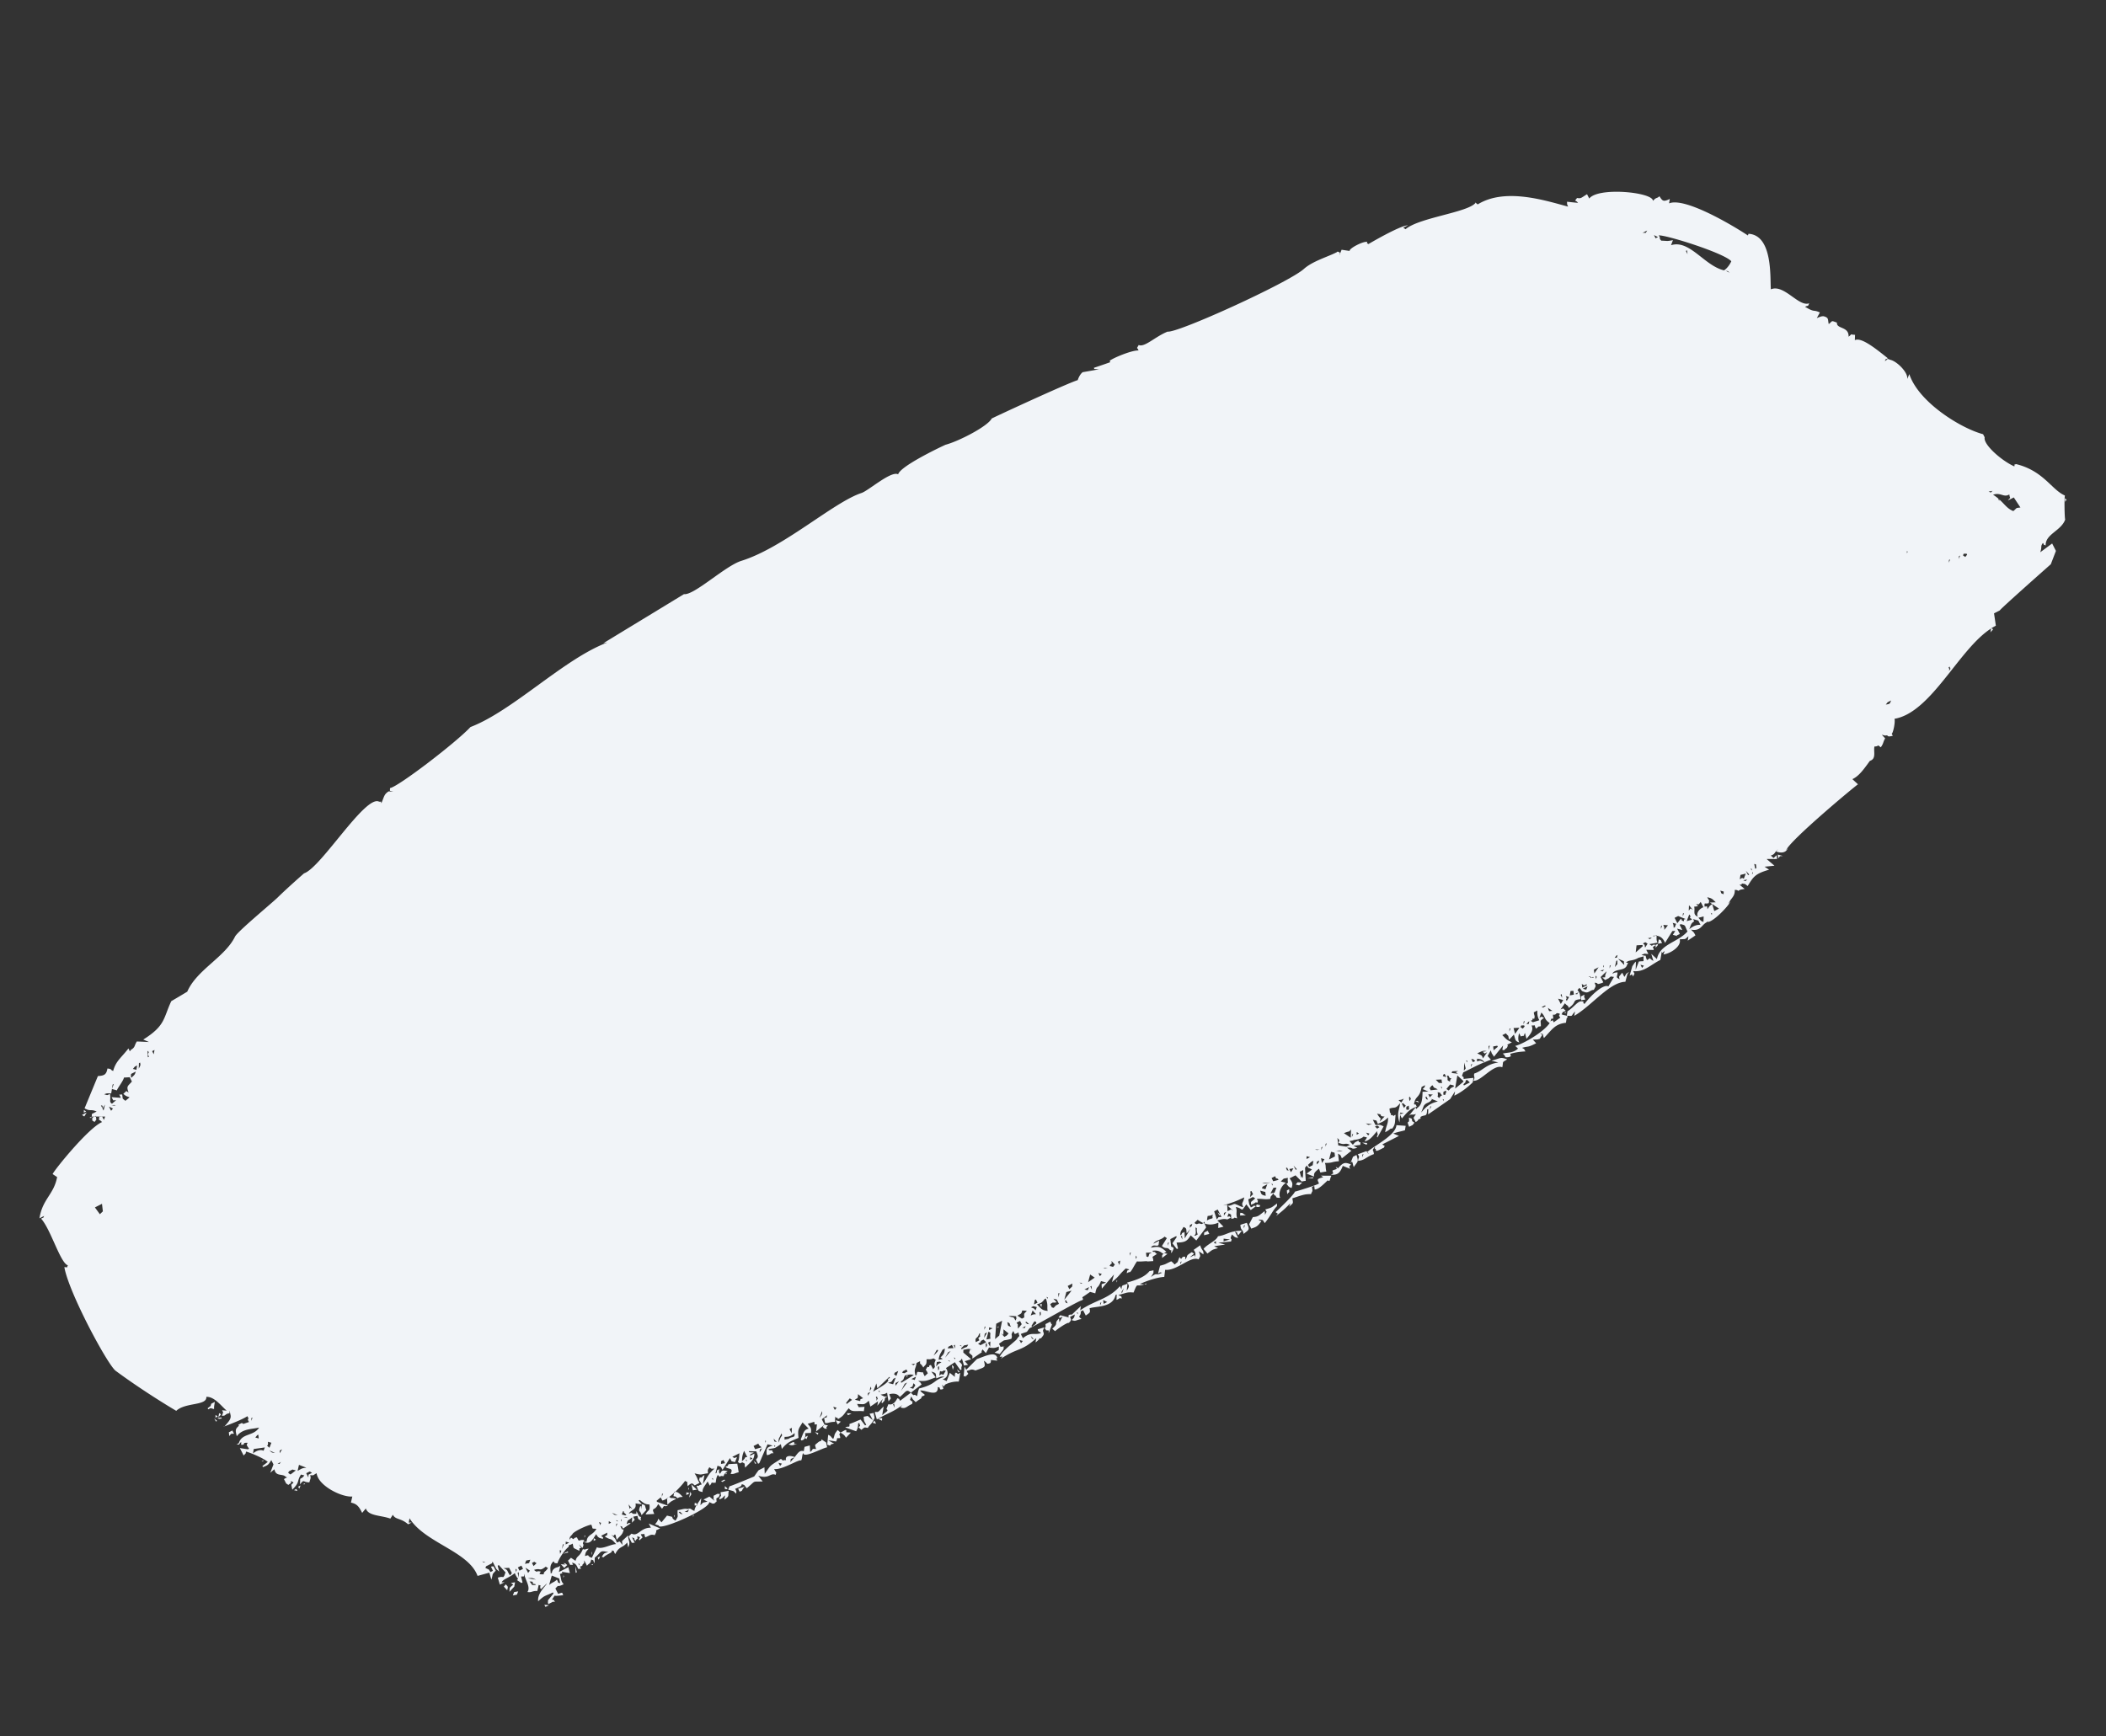 <?xml version="1.0" encoding="UTF-8"?>
<svg viewBox="0 0 803 662" fill="rgba(241, 244, 248, 1)" xmlns="http://www.w3.org/2000/svg"><rect x="0" y="0" width="803" height="662" fill="#333333" stroke="none"/><path d="M207.979 612.772l1.346-.686a27.64 27.64 0 01-1.764-.134l.418.82zm229.248-123.424l-.897.456c.99-.035.302.316.897-.456zm-172.982 89.124c.519-.921.058-.593.036-1.004-.016.336-.024.669-.036 1.004zm72.053-36.713c.02-.339.035-.675.055-1.014-.53.082-1.055.163-1.566.282.51.257 1.001.476 1.511.732zm-2.25 1.147l-.608-1.193c-.248.268-.469.568-.695.871.434.107.865.216 1.303.322zm-107.79 53.419l-.904.461c.994-.037.309.312.904-.461zm55.788-27.44c1.092-.744.458.283 1.161-1.06.225-.303.451-.605.695-.871-.831.236-1.651.466-2.463.739l.607 1.192zm-53.742 25.882c.161-.41.31-.862.478-1.276l-.896.457.418.819zm-13.482 5.837c-.015.336-.016.712-.032 1.049.523-.97.033-.58.032-1.049zm105.623-54.334c1.371.85 1.495.974 2.131 1.964.618-.643 1.24-1.289 1.851-1.928-.594-.073-1.181-.102-1.764-.134.312-1.66-.773-.497-2.218.098zm-46.215 25.096l.209.41c1.781-.954.539-.275 2.045-1.558a28.897 28.897 0 01-.289 1.648c2.072-1.478 1.282-1.263 1.672-3.385-1.029.196-2.066.396-3.114.554.168 1.885.444.854-.523 2.331zm-54.277 28.172c-.189-.748-.401-1.532-.597-2.276l.147 2.505.45-.229zm36.99-20.912c.549-.937.052-.543.033-1.049.003.374-.017.712-.033 1.049zm217.314-111.243l.442-.226c-.142.448-.31.863-.478 1.277.019-.339.035-.675.036-1.051zm-.105 3.15c2.267-1.765 2.4-1.504 1.243-4.246-.809.271-1.632.503-2.441.774.125 2.424.935 1.448 1.198 3.472zm-7.619 2.85c.02-.338.017-.712.036-1.051.804.107 1.616.21 2.427.312-.831.236-1.658.47-2.463.739zm-2.913.968c-.282-.185-.586-.405-.868-.59l.904-.461c-.019.339-.016.713-.036 1.051zm.775-2.929c-.616 1.769-4.132 3.044-5.488 4.815.494.592.984 1.187 1.475 1.782 2.179-1.674 1.766-1.416 4.054-2.066a29.59 29.59 0 01-1.504-.735c1.407-.201 2.813-.401 4.208-.643-.868-.214-1.755-.466-2.616-.684 1.616-.167 3.247-.294 4.87-.465.392-1.419.178-.277-.164-1.417.168-.414.318-.866.486-1.28 1.129 1.02 1.029 1.118 2.375 1.323l-1.234-2.421c1.53.629.306-.062 1.286 1.41l1.382-1.737c-5.082.103-5.656 1.662-9.13 2.118zm-63.096 33.135c-.425 1.014-.379.193-.852-.551l-1.8.917c.023 1.49.265.475-.297 1.652.989.857-.241.686 1.53.769-.015.337-.035.675-.032 1.049.486-1.28.965-2.556 1.451-3.836zm-28.775 13.676c-1.383 1.362-2.75 2.762-4.132 4.123l-.626-1.229c-.113 1.277-.241 2.515-.342 3.787.678-.205.608-.498.643.141 1.662-1.832 1.13-.622.534-2.289 1.597-.251 1.494-.949 3.331-.149 3.657-1.347 3.951-1.027 3.215-3.703 1.547.902.811 1.417 2.186.951 0 0 .583.032.486-1.28.804.107 1.615.209 2.408.275-.121-1.018-.957-.498.044-1.008-.688-2.84-4.905-.551-7.747.381zm-6.594 4.861c-.362-.332-.719-.665-1.062-.96l.608 1.192.454-.232zm-34.386 16.02l1.234 2.421-1.941-1.592c-.507.117-1.036.2-1.547.319.243 1.847-.088 1.077 1 3.057l-.45.229-1.707-2.227c-1.713.638-1.853.85-4.244 1.693.085 1.693-.163.599-1.611 1.29 1.39.512 2.769.982 4.159 1.494.659-1.18.726-1.637.763-2.97l.447-.227c.33 1.614.614.672-.27 1.686.357.334.719.666 1.057.962 1.329-1.005.9-1.021 2.463-.738.696-1.246 1.69-1.565 2.576-3.847-.133-.636-.249-1.233-.382-1.87-.51.12-1.036.2-1.547.32zm-13.839 9.584c-.946-.643-.628-1.04-1.921-1.554a162.294 162.294 0 00-.358 3.748c2.319.883.017-.15 2.652-.366-.795-.44-1.587-.881-2.382-1.32 1.04.174 2.057.313 3.089.491.934-1.79-.446-1.087 1.592-1.327-.113-1.867-.764-.691.068-2.1-.361-.332-.718-.666-1.061-.961-1.627 1.956-.937 1.838-1.679 3.389zm-20.261 10.324l-.626-1.229 1.321.359-.695.87zm15.825-10.128c-.47 1.366-.048-.022-1.591 1.327-1.124.948-1.019.566-.511 2.325-2.134-.086-.647-.092-2.255 1.149a125.45 125.45 0 00-.147-2.506c-.652.192-1.331.35-1.99.545a28.78 28.78 0 00-.289 1.649c-1.584-.46-2.143.575-3.46 2.231.019-.009.045.025.06.017a8.354 8.354 0 01-.133.068c-.463.564-.999 1.213-1.699 1.898.676-1.846-.522-.766 1.699-1.898.029-.015.044-.069.073-.085-2.296-.847-3.782-.231-3.295 1.21-1.974-.167-.457.75-1.958-.503-4.63 2.969-3.599 2.068-6.184 5.684l-.121-2.472-2.25 1.147a66.853 66.853 0 00-1.647 2.34s-7.858 3.3-9.426 3.771c-.15.452-.318.866-.487 1.28.659.18 1.322.359 1.981.54.361.332.718.665 1.061.96.172-1.308 0-.845-.374-1.827 1.124-.526 2.515-.812 2.496-1.788 1.501.455.712.294 1.932 1.549 3.747-3.129 1.785-2.41 6.06-2.571-.547-.706-1.117-1.448-1.687-2.19 4.194 1.382 4.542-1.282 6.638-.332.391-1.56.251-.363-.575-2.242 2.933.524 9.686-3.95 10.279-3.219.503-1.054.272-1.875.775-2.929.027 2.286 6.912-1.692 9.13-2.118-.116-.598-.249-1.234-.366-1.832-.586-.405-1.153-.773-1.739-1.178zm-48.378 24.181c-.015.336-.035.675-.044 1.007.247.016.475-.007.702-.029.071-.082.126-.204.203-.291-.443-.713.413-.304-.861-.687zm185.187-90.791c0-.376.016-.713.036-1.051l.442-.226c-.157.409-.329.825-.478 1.277zM427.8 493.119l-.209-.41.937-1.51-.728 1.92zm-6.992 4.079c-.06-.486-.116-.974-.176-1.459l1.522.772-1.346.687zm-1.351.687c-.01-.37.01-.708.029-1.047l.45-.229c-.168.414-.337.829-.479 1.276zm-8.53 3.314l-.417-.819c.792.534.499-.114.417.819zm44.207-24.588c.752 1.071.905 1.603.345 2.921.271-1.593-.349-.574-1.764-.134.526-.456 1.064-.871 1.591-1.327-.282-.185-.567-.368-.871-.588-2.747 1.681-1.142 1.051-2.521 2.833.016-.337.017-.713.025-1.046-1.874-.405-.979 1.766-2.218.098l-.72 1.916c-1.726 1.302-.559 1.082-2.426-.312-2.613 1.19-1.729 1.021-4.245 1.693-.261.978-.522 1.955-.775 2.929 1.263-.409.048-.494 1.559-.278-2.957 1.507-1.397-.462-4.263 1.656.321-.492.619-1.02.932-1.508.016-.337.036-.675.033-1.049-.507.118-1.029.196-1.536.314-1.668 2.116-4.627 3.296-8.559 4.361.939 1.117.961 1.528-.113 3.108.101-.897.213-1.798.303-2.735-1.908 1.019-2.154.158-2.287 2.197l-.607-1.192c-4.389 5.051-9.687 5.357-15.153 9.222.096-.565.188-1.128.289-1.649a196.854 196.854 0 00-3.444 3.256c-.231-.023-1.864-.129-1.141 1.098l-3.276-.865a9.837 9.837 0 00-.687.867c1.5.221.289.134 1.536-.314-.394.717-.787 1.434-1.174 2.147-.056-.488-.116-.973-.172-1.461-2.216 2.162.169 1.509-2.564 3.887.357.334.718.666 1.057.963 1.591-1.374 4.958-3.512 5.211-3.125 1.435-1.34.687-1.475.523-2.33l1.8-.918c-.299 1.373-.093.939-1.174 2.147 1.734.618 1.24.025 3.754-.411-1.897-1.379-.111-.788-.33-2.882l.897-.457 1.025 2.012c1.731-1.211 1.773-1.091 1.438-2.751 2.293-.887 8.859-.103 9.913-5.051l.446-.227c-.036.675-.045 1.383-.08 2.058 1.94-.753.475-.805 2.009-.507-.217-1.344-.184-.61-1.27-1.37 2.934-.651 2.997-1.199 5.774-.925.169-.414.33-.825.498-1.239 1.119-2.448.468-.849 3.608-1.839a28.831 28.831 0 00-1.775-.127c2.854-1.36 6.911-2.63 9.375-2.759.109-.9.221-1.802.322-2.698 4.412.52 9.861-5.494 12.742-3.959.775-1.568.829-.938.112-3.107.586.405 1.153.773 1.739 1.178.215-1.657-.706-1.423-1.208-3.466-.84.569-1.668 1.178-2.503 1.745zm-178.131 91.278l.447-.228c-.354-.336-.693-.632-1.054-.964-.016.336-.036.675-.052 1.011.225.074.453.145.659.181zM486.947 458.9c-2.343 1.756-1.937 1.55-4.505 2.295.707 1.47.645.328-.08 2.058-.06-.485-.098-.936-.158-1.421-2.212 1.69-2.339 2.13-4.504 2.295-.486.904-.956 1.848-1.434 2.748l.835 1.64c1.531-.546 2.291-.699 3.392-2.245.92-1.172.256-.177-.627-1.229 2.15.265 1.292-.095 2.391 1.363 2.403-3.008 3.064-4.893 4.654-6.454 0-.375.016-.712.036-1.05zM261.001 576.558l1.801-.917c-1.09 1.447-.016.852-1.801.917zm-2.225.102l.454-.232c.358.334.719.666 1.077 1-1.291-.28-.331.169-1.531-.768zm13.723-6.476c-.938.431-.098.003-.487 1.28l.418.82a126.846 126.846 0 01-1.941-1.592l-2.25 1.146c.51.256 1.02.513 1.523.773-2.348.633-1.143-.028-2.697 1.374.101-.896.213-1.798.322-2.698-.557.847-1.156 1.668-1.635 2.475.046.071.117.175.2.273-.13.02-.253.036-.403.018-.431.736-.742 1.458-.77 2.129-1.714-.769-1.254-1.144-2.636-.722-1.198-.328-1.993.171-3.765.417-.227 2.931.578 1.724-.808 3.978-1.909-.998-.602-1.429-1.94-1.592l-1.303-.322c-.688.867-1.402 1.7-2.089 2.566-.419-.443-.852-.926-1.27-1.37-.282 1.129-.439 1.115-1.193 2.109 1.611.634 1.238.214 1.523.773 1.249.63 7.873-1.9 12.983-4.551l.011-.006-.011.006c3.455-1.808 6.227-3.642 6.14-4.677 1.615.678.815.617 1.984.538.891-1.111.896.012.72-1.916 1.095-.793.832-.095 1.383-1.737-1.599.017-.592-.167-2.009.508zm-24.316 12.389c-4.02-.11-4.838 3.544-7.366 2.252-.393.341-.771.721-1.138 1.096l1.234 2.421c.351-.038.728-.042 1.105-.047l-1.044-2.049c1.53.629.306-.062 1.286 1.41.816-1.636.908.053.723-1.917 1.026.697 1.386-.049.627 1.229l.209.41c1.782-1.753 1.153-.541.522-2.331 2.218-.098.901-.365 1.728 1.184 2.022-.842 1.992-1.249 3.557-.827 1.639-2.806-.931-1.027 2.089-2.566-1.447-.623-2.901-1.243-4.348-1.867l.816 1.602zm-52.641 25.837c.511-.119 1.029-.196 1.54-.315l.505-1.243c-.526.08-1.056.162-1.566.282l-.479 1.276zm30.17-15.372c.226-1.148.027-.812-.173-1.461.057.487.117.973.173 1.461zm137.216-72.496c.136.634.249 1.233.385 1.868.214-1.188.772-1.05-.385-1.868zm-147.78 77.362c.374-.378.752-.758 1.145-1.1-1.214-.929-.228-.493-1.53-.768.285.183.586.405.871.588l-1.775-.128c.437.481.851.927 1.289 1.408zM504.54 448.903c-2.534.728-2.343.771-1.617 2.372-.336.5-8.912 3.134-9.185 3.132-.331 1.154-5.623 6.197-7.358 7.831.282.185.586.406.868.591-.245.265-.47.567-.695.87 3.347-2.644 3.409-2.864 5.469-4.852-.168.414-.318.866-.479 1.276 1.732-1.586 1.535-1.016 1.23-3.16 3.933-1.3 4.681-1.634 7.113-1.606.537-1.494.715-.694.333-2.704l.893-.455c.06.486.108.93.164 1.418 1.624-.124 3.242-1.933 5.003-3.534.937.836.694-.542 1.382-1.737-1.33-.026-2.652-.01-3.982-.036.301.222.587.405.861.594zm-78.809 40.155c.549-.937.033-.58.033-1.049.003.374-.017.712-.033 1.049zm-149.274 75.543l-.209-.41-1.346.686c1.438.487.039.215 1.555-.276zm233.736-119.095a18.365 18.365 0 01-.871-.588l.417.82c-2.077.824-1.779.249-1.383 1.736l-.903.461c2.793.36 3.688-1.129 4.54-3.346l2.845 1.132-.418-.82c.226-.302.47-.568.688-.867-2.437-1.011-3.083-.634-4.915 1.472zM312.036 546.473l-1.315-.363c.354.336.712.67 1.073 1.002.073-.225.169-.414.242-.639zm-4.505 2.295c.169-.414.337-.829.486-1.28l-1.052.536a2.78 2.78 0 01-.076.32l.642.424zm208.36-107.666l-.992 2.523c.943-1.56.768.312 1.285 1.41 1.743-2.484 1.834-1.873 1.053-4.619l-1.346.686zm-25.223 12.852c.041.448.101.934.157 1.421 1.205-1.552.679-.018.739-1.878l-.896.457zm-31.525 16.062c-.015.336-.035.675-.051 1.011.678-.158 1.357-.315 2.009-.507l-.607-1.192-1.351.688zm-16.056 9.683c.698-.497 1.366-1.025 2.045-1.559l-1.302-.321-.707.829c-.001.376-.017.712-.036 1.051zm-124.45 61.909l.816 1.601c.37-.376.764-.717 1.141-1.097-.662-.179-1.321-.359-1.957-.504zm-18.018 9.18c1.397.508 1.415.405 3.311-.185l-1.112.05c.363-1.64-1.45-.059-2.199.135zm197.948-101.376l2.199-.135-.189-.372c-.679.158-1.35.312-2.01.507zm-18.31 10.831c.095-.189.168-.414.245-.64l-1.303-.322c-.095.189-.168.414-.245.641l.19.372 1.113-.051zm-7.363 2.25c-.019.338-.035.675-.055 1.014.755-.009 1.49-.055 2.226-.102-1.511-.638-.759-.881-2.171-.912zm-149.57 77.196l1.357-.692-1.756-.091.399.783zm-8.131 5.175c-.055-1.286-.423-.207.479-1.277-.434-.107-.868-.214-1.295-.325-.244.265-.469.568-.695.87 1.184.898.232.492 1.511.732zm-27.228 13.357l.443-.226c-.362-.332-.693-.632-1.05-.966l.607 1.192zm206.793-107.384c-.244.265-.473.569-.699.872l1.306.32c.386-.337.764-.717 1.157-1.059-.602-.068-1.188-.098-1.764-.133zM276.336 562.129c.993-.037.301.315.896-.457l-.896.457zm-13.06 6.654c-.188.753-.346 1.537-.534 2.29 1.301-1.649.745-1.224.534-2.29zm-67.581 35.467c-1.609 1.477-1.334.914-1.438 2.75l1.836-1.968c.089-.561.204-1.089.285-1.647-.518.076-1.044.157-1.555.276.282.185.567.368.872.589zm65.99-34.14l1.346-.686c-.453-.145-.88-.256-1.314-.363-.016.337-.036.675-.032 1.049zm-68.871 34.059l-.695.87c.415.446.852.927 1.266 1.373.288-1.32.498-1.239-.571-2.243zm33.569-17.621c-.019.339-.016.713-.036 1.051l.904-.46c-.282-.185-.586-.406-.868-.591zm-9.912 5.051l-1.801.917c.679-.158 1.338-.353 2.009-.507l-.208-.41zm129.737-67.137l-.904.461c.989-.035.328.349.904-.461zm-83.803 43.732c.552-.938.036-.581.036-1.05-.001.375-.017.712-.036 1.05zm-7.929 5.589c1.672-1.462.989-1.02 3.399-2.248-2.063-.638-1.747.139-2.635-.722l-.238.121-.65.472c.036.779.072 1.558.124 2.377zm264.928-132.454c.015-.336.035-.675.032-1.048l.454-.232c-.15.452-.318.866-.486 1.28zm1.866-1.983l.038.075c.274.189.522.344.8.531-1.091-.43-.697-.209-.8-.531-.027-.034-.045-.024-.072-.058l.034-.017a1.661 1.661 0 00-.242-.392c-1.103.42-2.235.81-3.337 1.23.952 1.345.346.762.121 2.472 2.676-.19 2.716-1.336 6.06-2.571-.218-2-.964-.917.314-2.741.313.873-.467.52.417.82-.379 1.554 1.808.017 3.114-.555.415-1.384.353-.226-.626-1.229l6.305-3.212c-.709-.296-1.447-.624-2.167-.914 2.272-.782 2.21-.61 4.472-1.246l.278-1.69c-1.189-.098-2.358-.16-3.539-.262-.193 3.899-8.535 7.821-11.17 10.29zm.09-3.096l-.209-.41-1.775-.127 1.53.768.454-.231zM263.579 566.048c.219.78.408 1.528.601 2.274.5-.113 1.029-.196 1.555-.276l-2.156-1.998zm273.629-139.891c.444 3.106-1.253.31.085 3.523l1.358-.691c.214-.297.443-.602.684-.865-.282-.185-.583-.407-.868-.59-.198-1.307-.123-.829-1.259-1.377zm-156.274 79.626l-.904.461c.974-.074.309.312.904-.461zm-102.38 56.248c1.32.219 1.372-.23 3.106-.598a278.443 278.443 0 00-.55-3.286 94.154 94.154 0 00-3.304.182c-.71 1.347-.068.317-1.164 1.063.972 1.006 3.27.164 1.912 2.639zm-21.759 8.506c1.291.28.335-.171 1.53.768 1.161-.544.506-.304 2.009-.507-1.235-1.295-1.867-1.864-2.847-1.928-.167.132-.318.303-.489.437-.071.412-.132.818-.203 1.23zm139.69-73.194l.608 1.192c-.119-1.207.875-1.243-.608-1.192zm68.398-33.865l.454-.231c-.342-.295-.7-.629-1.061-.961l.607 1.192zm-242.02 122.846c.523-.97.033-.58.033-1.049-.016.337-.036.675-.033 1.049zm21.648-12.062l-.447.227c-.888 2.33.092 1.221.539 3.292.622-.645 1.214-1.322 1.836-1.968-.728-1.881-.138-1.9-1.687-2.19-.036.675-.052 1.387-.08 2.058-.038-.45-.105-.932-.161-1.419zm295.125-154.457c.51.257 1.02.513 1.512.732-.982-.86.256-.647-1.512-.732zm29.061-15.323c.869.214 1.756.466 2.617.685-4.828.676-5.764 3.077-9.191 4.213-.367 1.36.551 1.221-.329 2.702 2.612.64 7.663-6.486 11.018-5.098.536-2.479-.35-1.605 1.869-3.017-2.78-1.023-2.394-.422-5.984.515zm-2.459.737c-.064-.061-.117-.128-.158-.154a.17.17 0 00-.131.019c.094.046.181.096.289.135zm30.082-18.894c.993-.037.328.349.904-.46l-.904.46zm6.421-6.322c.064.484.105.932.161 1.42a19.772 19.772 0 001.559-.278c-.69-1.667-.372-.28-.366-1.832l-1.354.69zm29.455-20.122l-.896.456c-.016.337-.036.675-.033 1.049 1.074-1.204.54-.274.929-1.505zm.278-1.69l-.278 1.69c.53-.082 1.037-.2 1.567-.282-.924-1.501.132-.678-1.289-1.408zm45.54-30.853c.226-.303.47-.568.696-.87.377-.005.735-.047 1.112-.051l-1.984-.538c.06.486.116.973.176 1.459zm80.916-86.135c.619-1.019 1.56-1.076.364-1.64-.022.058-.059.077-.1.098-.09.514-.175 1.027-.264 1.542zM116.404 565.536l-.904.461c.993-.037.309.311.904-.461zm-2.305 2.16l.505-1.243-.904.461.399.782zm-.696.871l-.398-.782-.896.456c.434.107.868.215 1.294.326zm-13.726-11.354c1.001-.04.309.312.904-.46l-.904.46zm687.778-365.784c.386-1.182.963-.538-.157-1.422.06.486.116.973.157 1.422zM89.23 546.723l-.627-1.229-1.35.688c.06.485.116.973.176 1.458.226-.302.451-.604.696-.87.358-.041.735-.046 1.105-.047zm-4.862-6.204c-.526.081-1.048.159-1.555.277 1.224.408.133.307 1.764.133l-.209-.41zm-2.042 1.557l.45-.23c-.357-.334-.719-.666-1.076-1l.626 1.23zm1.207-3.196c-.093.563-.185 1.127-.27 1.687.633-1.074 1.642-1.072.27-1.687zm-1.347.686c-.019.339-.016.713-.036 1.051l.904-.46c-.282-.185-.586-.406-.868-.591zm680.089-349.15l.102.089c.037-.066.022-.058-.102-.089zM80.567 535.277c-.452 1.309.072.526-1.39 1.74l.209.41.904-.461c.434.108.887.252 1.321.36.013-.335.01-.709.029-1.048l.278-1.689-1.351.688zM35.203 426.206c.003.374-.017.712-.033 1.049.282.185.586.405.868.59.218-.298.462-.564.687-.866-.044-.4-.096-.796-.148-1.192l-.563.006-.811.413zm-.21-.41l-.903.461c.993-.037.328.349.904-.461zm-1.928-1.551l-1.8.917c.285.184.586.406.871.589.31-.486.612-1.016.929-1.506zm-1.076-1c-.001.376-.017.713-.037 1.051l.904-.46c-.282-.185-.567-.369-.868-.591zm735.675-228.348c-2.364-.954-3.221-2.535-5.287-4.392-.026.06-.077.18-.086.513l-.417-.82c.187.139.307.172.401.218a19.024 19.024 0 00-2.33-1.769c2.984-1.004 4.048 1.222 6.188-.103.294 2.103.745.653-.538 2.292l2.251-1.147c.855 1.301 1.687 2.566 2.523 3.83-2.011.274-1.046-.03-2.705 1.378zm-9.458-7.429c.526-.08 1.037-.199 1.563-.279-1.289.938-.099.707-1.563.279zm-8.166 24.057c-.225.303-.459.562-.684.865l-.871-.589.245-.641c.377-.004.743-.003 1.101-.045l.209.41zm-3.147 1.604c.02-.339.036-.676.033-1.049l.446-.228c-.15.452-.31.862-.479 1.277zm-3.81 1.424l.045-1.007.453-.232c-.168.415-.336.829-.498 1.239zm-16.008-3.574c.02-.339.036-.675.037-1.051.019.554.55.142-.037 1.051zm16.067 44.885c.205-1.465.155-.267-.161-1.42l.45-.229c.123 1.298.678.171-.289 1.649zm-85.779-152.765c-7.552-1.782-13.137-11.84-20.215-9.595.245-.641.49-1.282.731-1.921-2.715.492-1.772.246-4.435.195-1.138-1.156-.045-.915-1.025-2.011 2.541-.31 24.972 6.702 27.71 9.859 0 0-.912 2.247-2.766 3.473zm.655.183c1.272.243.312-.206 1.511.731-.51-.256-1.001-.475-1.511-.731zm-14.582-6.365l-.626-1.23.443-.225c.067.481.123.969.183 1.454zm-12.166-6.049l-.627-1.23c.514.255 1.02.513 1.534.768l-.907.462zm87.758 177.799c.244-.266.47-.568.695-.871l1.347-.686c-.557 1.316-.408 1.334-2.042 1.557zM628.063 87.904c-.922 1.408-.069.692-1.8.917l1.8-.917zM669.7 331.058l-.453.231c-.113-.599-.249-1.234-.363-1.833.206.036.434.107.659.181.041.448.097.935.157 1.421zm-1.8.917l-.417-.819c.788.536.499-.114.417.819zm.173 1.461c.019-.339.016-.713.036-1.051.019.553.539.101-.036 1.051zm-1.555.276l-.836-1.639c.434.483.852.927 1.286 1.41l-.45.229zm-1.592 1.327c-.778-.073-.248-.624-1.559.279.085-.56.177-1.124.27-1.687.678-.158 1.357-.316 2.009-.507l-.72 1.915zm-.245.641c.511-.119 1.037-.2 1.559-.278-1.285.936-.091.703-1.559.278zm-7.498 5.322c-1.413-.594-.625-.151-1.27-1.371.438.106.872.213 1.325.358-.019.338-.035.674-.055 1.013zm-1.74 5.485l-1.801.918c-.265-.898-.522-1.752-.791-2.647-1.088.742-.847.572-1.833 1.966-.082-1.459-.132-1.059-1.072-1.002-.154-1.892.109-.853 1.591-1.327.252-1.63.189-.613-.571-2.243 2.047.412 2.092.905 3.243 1.914-.736.046-1.471.093-2.218.098 1.146.777 2.299 1.55 3.452 2.323zm-2.741 2.429l-.417-.82c.792.535.503-.115.417.82zm-3.206-2.965c-1.274.462-2.897 2.04-2.133 3.621-2.028-.844-.956-2.188-1.388-3.845 1.12-.054.937-.101 1.548-.319a89.274 89.274 0 01-.853-.551c.359-.042.728-.042 1.106-.047.225-.302.45-.605.695-.87l1.025 2.011zm.023 5.619c-1.427-.493-.992-.714-1.948-1.588l2.021-.513c-.021.714-.056 1.389-.073 2.101zm-1.138 1.096c-1.434-.067-2.641.361-4.263 1.656.764-2.031.688-2.181 1.862-3.013l-.418-.819 1.984.537.835 1.639zm-6.364-1.356c-1.402-.552-.359-.051-1.08-.998-.47.568-.913 1.169-1.383 1.737L638.51 350l1.35-.688c.963.401 1.908.765 2.845 1.132-1.058.398-.439-.152-.688.866zm1.406 3.882c-3.641 4.202-10.587 4.785-11.646 10.533l-2.156-1.998.802 2.688c-2.089-1.094-.564-1.402-2.427-.312-1.167-2.503.578-1.139-2.13-1.965 1.933-.75.628-.414 2.642-.36l-.816-1.602c.964.025 1.924.052 2.88.081-.355-1.931-.855-.503.728-1.92-1.526-.254-.296-.13-1.563.28a13.52 13.52 0 01-.864-.592c1.048-.159 2.085-.358 3.114-.554-.411-.964-.357-1.273-.339-2.643-.153-.016-.348-.057-.527-.06-.576.341.22.358-1.026.101a12.2 12.2 0 011.026-.101c.119-.061.287-.099.536-.179.001.093-.006.144-.009.239 1.971.216 2.793 1.674 3.22 2.723.929-1.505 1.869-3.016 2.798-4.522.377-.005.754-.009 1.113-.051l-.937 1.51c.659.18 1.322.358 1.981.539-1.023-.324-.164-.386.687-.866l-1.044-2.049c.663.178 1.322.359 1.984.537l-1.025-2.011.443-.226c2.04.509 1.328.308 2.555 2.78zm-19.417 5.295a354.68 354.68 0 002.199-.135l.209.41c-.905.836-1.817 1.63-2.74 2.429.112-.902.22-1.802.332-2.704zm2.452-.733l.904-.46c.285.183.567.368.852.551l-.94 1.511c-.492-1.767.446-.321-.816-1.602zm3.399-2.248c-1.288.938-.099.707-1.562.28.507-.117 1.036-.2 1.562-.28zm3.461-4.344l.446-.227c-.149.451-.31.862-.479 1.276.016-.337.036-.675.033-1.049zm2.664-.325c-.462.564-.913 1.169-1.383 1.737-.015-1.4-.018-.836-.385-1.869.606.067 1.189.099 1.768.132zm1.808-.921c.427.111.88.255 1.314.363-.169.414-.337.828-.479 1.276l-.454.231c-.132-1.575-.04-.824-.381-1.87zm3.871-3.521l.45-.229c-.15.451-.318.866-.479 1.276.019-.338.028-.671.029-1.047zm2.434.308c1.209 1.261-.552 1.079.835 1.64l.19.372c-.66.195-1.338.353-1.998.549.318-.866.655-1.695.973-2.561zm-.096-3.517c.494.593.984 1.188 1.478 1.78-.285-.183-.567-.368-.852-.551-.244.266-.47.568-.714.833.036-.675.052-1.387.088-2.062zm-17.89 23.897l-.608-1.192c.434.107.869.214 1.322.359-.245.265-.47.567-.714.833zm-6.792-1.091c-.795-.815-1.571-1.593-2.366-2.408.739.327 1.454.62 2.193.947.056.488.116.973.173 1.461zm-3.661-2.734c.218-.298.443-.601.688-.866l.454-.232c-.536 1.165.354.899-1.142 1.098zm.085 3.523c.169-.79.357-1.543.522-2.331l.443-.225c-.151 2.094.41.776-.965 2.556zm-2.005.506c.016-.337.012-.711.032-1.049l.454-.231c-.172.416-.322.867-.486 1.28zm-2.431-.311c.02-.338.036-.674.036-1.05.043.588.55.142-.036 1.05zm-1.137 1.097c.518-.077 1.029-.197 1.555-.277-1.289.938-.099.707-1.555.277zm-2.255 1.148c-.056-.487-.116-.973-.172-1.46l1.8-.918c-.546.795-1.089 1.587-1.628 2.378zm.594 2.278c-.06-.485-.116-.973-.176-1.458.881.818.338.25.176 1.458zm-.871-.588c-.225-.073-.434-.107-.659-.18l-.446.227c-.043-.166-.047-.258-.075-.385a7.2 7.2 0 01-.793-.205c.926-.003.745-.286.793.205.176.051.352.103.521.158l.45-.23.209.41zm-2.54 2.795l-1.8.918a94.558 94.558 0 00-.165-1.418c.286.183.567.368.872.588l.904-.46.189.372zm-.277 1.69c-.434-.107-.868-.214-1.314-.363l1.8-.917c-.149.452-.318.866-.486 1.28zm-4.263 1.656l1.35-.688c-1.06 1.057.126.781-1.35.688zm-2.009.508c.092-.564.204-1.09.296-1.653.351-.038.728-.042 1.105-.047.041.449.098.936.158 1.422-.504.115-1.03.196-1.559.278zm-1.174 2.146c-.718-1.37.543-.229-.382-1.87l1.314.363c-.321.492-.611 1.015-.932 1.507zm-1.739-1.178l-.608-1.192.454-.231c.056.487.116.973.154 1.423zm-.512 2.325l-1.025-2.011c.64.143 1.295.325 1.954.506-.317.49-.612 1.015-.929 1.505zm-.185 5.209c-.847.572-1.668 1.178-2.495 1.788l-.418-.82-.896.457c.736-1.36-.421-.771 1.141-1.098-.06-.485-.116-.973-.176-1.458 1.813.202.712-1.114 2.672-.329-.148.732-.693.305.172 1.46zm-5.798-4.694l.19.372c-1.509.488-.047.634-1.536.314l1.346-.686zm1.061.961c.586.405 1.153.773 1.739 1.178.282.185.567.368.842.557-.275-.189-.56-.372-.842-.557-1.316-.127-1.107.752-1.739-1.178zm-3.27 4.716c-.805.27-1.632.503-2.444.776-.301-.222-.586-.405-.861-.594 1.478-.236-.042-1.104 1.347-.686.407-1.38.007-.989-.148-2.505l1.358-.692c-.041 1.335.016 2.385.748 3.701zm-4.904 1.513l.695-.87.45-.229c-.543 1.168.359.896-1.145 1.099zm-1.072-1.002l.446-.227c-.161.41-.31.862-.479 1.276.016-.336.017-.712.033-1.049zm.385 1.869c-.245.265-.47.568-.714.833a30.882 30.882 0 01-.846-.555c.066-.221.143-.448.238-.637.358-.042.736-.047 1.113-.051l.209.41zm-3.656 2.848c-.189-.748-.382-1.495-.571-2.243.728-.043 1.463-.089 2.217-.098-.546.795-1.111 1.552-1.646 2.341zm-2.174-.91c.02-.339.02-.714.036-1.051l.45-.229c-.164.412-.314.864-.486 1.28zm-4.409 5.812l-1.591 1.327c-.06-.485-.116-.973-.176-1.459.529-.082 1.036-.199 1.559-.278l.208.41zm-3.359 1.196c-.056-.488-.116-.973-.172-1.461l.442-.225a136.71 136.71 0 01-.27 1.686zm-.695.87c-.535.789-1.081 1.583-1.624 2.376-.394-1.536-.737-1.032-2.149-2.002 1.46-.463 1.865-1.185 3.564-.784-.526.081-1.029.196-1.555.276 1.177.527.184 1.033 1.764.134zm-5.433 3.801l-.627-1.229c1.291.28.331-.169 1.531.768l-.904.461zm-.743 1.88c.019-.339.035-.675.047-1.01l.45-.229c-.168.414-.329.825-.497 1.239zm-1.475-1.783l-.418-.819c.774.497.492-.11.418.819zm-.535 2.29c-.225.303-.45.606-.694.871.055-1.014.087-2.063.116-3.11.189.749.389 1.491.578 2.239zm.053 4.572l.454-.231c.358.334.719.666 1.076 1l-2.25 1.147-.209-.41c1.081-1.208.559-.237.929-1.506zm-3.243-1.914c.719.666 1.438 1.332 2.138 1.961l.209.41c-1.054.912-2.119 1.783-3.183 2.654.27-1.686.566-3.339.836-5.025zm-3.296 5.762a18.365 18.365 0 01-.871-.588c.47-.568.932-1.132 1.402-1.7l1.302.322.209.41c-1.692.909-.834.284-2.042 1.556zm-4.93-4.104c.728-.042 1.463-.089 2.218-.098.041.448.097.936.157 1.422-1.901-.393-.451.511-2.375-1.324zm2.314 3.42l-.418-.82c.763.503.492-.11.418.82zm1.713 1.145l-.479 1.276c-.229-.071-.434-.108-.663-.179.02-.338.036-.675.036-1.05l.897-.457.209.41zm-1.085-6.58l.45-.229.626 1.229c-.453-.145-.887-.252-1.321-.359.076-.227.168-.414.245-.641zm2.379 1.322c1.438.487-.093.047.176 1.458-1.719-.954-.529-.246-1.234-2.421 1.383.515.329.02 1.058.963zm.984-2.519c.728-.043 1.463-.089 2.217-.098l-.903.46c.285.183.567.368.852.551l-2.408-.274c.073-.225.15-.452.242-.639zm-5.011 10.202c-1.164-1.191-.153.03-.579-2.24 1.616.256.559.279 1.72 1.142-1.148.772-.18-.096-1.141 1.098zm1.712 1.145l-.398-.783c.773.498.484-.153.398.783zm-8.555 4.359c.337-.829.655-1.695.984-2.519.951-1.517 2.148-.861 3.146-2.589l-.618-.248c.228.071.453.144.663.179-.007.05-.022.057-.045.069l2.226.884c-3.179.775-4.373 1.946-6.356 4.224zm3.363-1.198c.02-.338.036-.675.055-1.013l.443-.226-.498 1.239zm-1.805-4.664l.443-.226.607 1.193c-1.427-.447-.192.192-1.05-.967zm1.138-1.096c.586.03 1.169.061 1.768.132-1.141.768-.181-.096-1.161 1.06l-.607-1.192zm.515-2.327c.244-.265.469-.568.695-.87l.45-.23c.781 1.432.367.564 1.94 1.592-.876.119-1.783.206-2.667.328l-.418-.82zm-7.691 4.951c-.057-.487-.117-.973-.173-1.461l.454-.231c.119 1.301.693.211-.281 1.692zm-.113 3.108l-.454.231c-.206-.036-.43-.109-.659-.181.02-.338.036-.674.052-1.011l.907-.463c.057.488.098.936.154 1.424zm-2.789-2.145l.442-.226c.362.332.719.666 1.077 1-.241.263-.47.568-.684.865l-.835-1.639zm.739-1.879l-.948 1.469c-.361-.332-.704-.627-1.061-.961 1.485-.147.869-.115 2.009-.508zm-9.158 8.749c.639-2.156.494-.299-1.012-3.098.229.071.454.145.663.179 1.623.205-.288.85 2.182.953a59.41 59.41 0 00-1.833 1.966zm-.952 1.471c.305.22.586.404.872.588-1.569.94-.289.71-1.775-.128l.903-.46zm-4.388-.815c.812.103 1.623.206 2.427.312-1.992.311-.93.474-2.427-.312zm.093 3.519c.434.108.887.252 1.314.363-.58 1.234-.606.356-1.314-.363zm-3.572.788l.051-1.012c.286.183.567.368.853.551l-.904.461zm-2.247 1.145c-.849-.553-1.72-1.142-2.588-1.732 2.654-1.118 1.464-.089 2.704-1.378-.036 1.051-.068 2.1-.116 3.11zm.446-.228c.016-.336.036-.675.052-1.011l.454-.232-.506 1.243zm-2.106 3.654c-1.036-.176-2.05-.316-3.086-.492-.097-.936-.213-1.909-.337-2.878.756 1.116.953.5.389 1.866 2.788 1.16 2.272-.266 4.384.816l-1.35.688zm-4.26 1.655c1.517-.022 1.105-.517 2.877.082-.96-.027-1.924-.052-2.877-.082zm-.087 2.062l-2.255 1.148c.261-.977.522-1.955.776-2.929.434.108.887.252 1.321.359.06.486.117.974.158 1.422zm-5.172-3.465l.45-.229a20.74 20.74 0 00-.479 1.276c.001-.376.017-.712.029-1.047zm-2.456.735c.58.033 1.181.102 1.768.131-1.616.167-.539.275-1.768-.131zm2.677 5.253c-.113-.6-.257-1.23-.37-1.83.434.108.868.215 1.321.359-.321.492-.638.982-.951 1.471zm1.378-7.319l.442-.225c-.161.41-.31.862-.479 1.276.02-.339.017-.712.037-1.051zm-3.376 7.867c.001-.376.017-.712.036-1.051l.904-.46c-.401 1.236.16.294-.94 1.511zm-1.555.277l-1.35.688-.418-.82c.378-.38.764-.718 1.141-1.098l.904-.461-.277 1.691zm-2.314-3.42c.434.107.868.214 1.321.359l-1.346.686c-.011-.37.009-.709.025-1.045zm-1.411 8.367l-.417-.819c-.108 1.885-.491-.688-.816-1.602l1.357-.692a138.64 138.64 0 00-.124 3.113zm-2.756-3.194l-.817-1.602c.419.444.852.927 1.27 1.371l-.453.231zm-1.801.917l-.626-1.229c.53-.082 1.048-.158 1.559-.278a29.394 29.394 0 01-.933 1.507zm-.871-.588c-1.434-.442-.189.19-1.058-.962l.451-.23.607 1.192zm-3.878 3.525c-.679.158-1.331.349-2.009.507l-.627-1.229 1.351-.688c.727 1.271-.351.507 1.076 1l.209.41zm-1.496 4.844c-.529.082-1.036.2-1.566.282.394-.717.787-1.434 1.174-2.147l1.113-.05c-.242.639-.487 1.28-.721 1.915zm-3.487-1.273c-.454-.144-.888-.251-1.322-.359.077-.226.168-.414.245-.641l1.8-.917c-.245.641-.478 1.276-.723 1.917zm.12 2.472c-1.922-.287-1.748-.939-2.13-1.964.656.182 1.314.363 1.958.504.056.487.116.973.172 1.46zm1.95-5.075c-1.347.217-2.189.505-3.323.144l3.323-.144zm.626 1.229l-.417-.819c.773.497.503-.116.417.819zm-7.41 3.259c-.393.342-.771.722-1.137 1.097.154-1.674.324-1.01.061-2.096l.45-.23.626 1.229zm-3.721 4.946c-1.107-.186-1.795-.774-2.825-1.094-.871-.495-1.344.544-3.114.555.711.67 1.411 1.298 2.13 1.964a18.365 18.365 0 01-.871-.588l-1.347.686-.121-2.472c-.53.082-1.037.2-1.567.282 3.849-1.21 4.557-1.43 8.073-3.081-.431 2.472-1.296 1.833-.358 3.748zm-7.41 3.26c.016-.337.036-.675.033-1.049l.896-.457-.929 1.506zm-1.321-.359l.418.82-1.106.046c-.225.303-.451.606-.695.871l-.993-3.061 1.351-.688 1.025 2.012zm-4.244 1.693l-.897.457c.085-.56.178-1.123.27-1.686 1.683-.247.862-.111 2.009-.508-.604 1.481.787 1.148-1.382 1.737zm-4.413 5.814c-1.455.648-.066.551-1.555.277 1.277-.041.669-1.749.756-2.966.998.524-.031.25.799 2.689zm-4.922 1.476l-.117-2.474c-1.292.94-.552-.329-1.168 1.064l-.443.226c.023-1.795.48-1.699 1.226-3.159 1.476.562.93.981 1.234 2.422.462-.564.932-1.132 1.401-1.7-.714 1.209-1.418 2.413-2.133 3.621zm-.892.455l-.627-1.229.443-.226c.056.488.124.97.184 1.455zm2.842-5.53l.904-.461c-.39 1.231.163.293-.929 1.506 0-.376.016-.713.025-1.045zm-8.463 7.878c.019-.339.035-.675.036-1.051l.45-.229c-.149.451-.318.866-.486 1.28zm-7.443 4.308c-.228-.071-.434-.107-.662-.178-.057-.488-.117-.973-.173-1.461a42.302 42.302 0 002.218-.098c-1.61.961-.575.012-1.383 1.737zm-4.681.837c-.056-.488-.097-.936-.153-1.423.602 1.007.623.01.153 1.423zm-2.371-1.326c.008-.333.009-.708.025-1.045l.454-.231c-.169.414-.318.866-.479 1.276zm-3.878 3.525l-.627-1.23.897-.456c-.093.563-.178 1.122-.27 1.686zm-2.463.739c-.453-.145-.887-.252-1.322-.36.824-1.639.909.054.732-1.921.426.487.844.931 1.277 1.414-.244.265-.462.564-.687.867zm-3.781.377c.583.032 1.189.098 1.772.13-1.613.164-.54.275-1.772-.13zm-1.229 3.16l-.607-1.192c.434.107.868.215 1.321.359l-.714.833zm-4.497 2.292c.253-.974.514-1.952.775-2.929.586.405 1.146.777 1.732 1.182-.84.569-1.668 1.178-2.507 1.747zm1.462 2.868l-.627-1.229.447-.227c.056.487.112.975.18 1.456zm-2.877-.082l1.8-.918c-.797 1.58-.095 1.175-1.8.918zm-1.897-2.6c.479.037.965.071 1.443.109-1.125-.037-.074.601-1.443-.109zm-3.845 2.475l-.627-1.229 1.804-.919c-.24 1.67.26.712-1.177 2.148zm-1.921 4.029c.261-.978.522-1.955.776-2.929.659-.195 1.338-.353 1.997-.549-.92 1.173-1.852 2.305-2.773 3.478zm1.267 1.372c-1.379-.517-.337-.016-1.058-.962l.45-.23.608 1.192zm-3.452-2.323c-.037-.451-.098-.936-.154-1.424l.45-.229a33.782 33.782 0 01-.296 1.653zm.14 2.509c-1.692.909-.823.279-2.034 1.553-.229-.072-.453-.145-.663-.179l-.626-1.229c1.38-1.079.692-.353 2.463-.739-.419-.444-.852-.927-1.27-1.371l1.295.326.835 1.639zm-4.288 2.701c-2.213-.186-2.473-.852-4.111-2.504 1.543-.457 1.941-.66 2.938-2.013l.454-.231c1.012 2.675.33 3.351.719 4.748zm-2.946 2.017c-.06-.485-.116-.973-.176-1.458l.454-.231c.019 1.491.261.476-.278 1.689zm-3.419-3.372l.896-.457c.434.107.869.214 1.322.359l-.506 1.243c-.8-1-.194-.464-1.712-1.145zm-.12 3.111c.241-.639.486-1.28.727-1.919.438.481.852.927 1.289 1.408-1.492.15-.888.077-2.016.511zm.51 4.339l-.209-.41c.321-.492.638-.982.933-1.508l.45-.229c1.157.818-.04 1.099-1.174 2.147zm-2.973-3.6l-.897.457c-.567-.368-1.152-.774-1.719-1.142 1.282-.794 1.579-.57 1.836-1.968.583.032 1.17.061 1.771.13-1.339 1.527-.984.689-.991 2.523zm.392 1.864l.443-.225c.361.332.7.628 1.061.961-1.264-.248-.316.207-1.504-.736zm-1.192 2.11l1.346-.686c-.681 1.285.129.638-1.346.686zm-2.138-1.961l1.346-.686.627 1.229a566.83 566.83 0 01-1.402 1.7c-.333-2.318.381-.898-.571-2.243zm-3.002-2.553c.377-.005.728-.042 1.105-.047l1.776.128c.02 1.491.261.476-.297 1.652-.912-1.881-.634-.85-2.584-1.733zm.957 4.111c-1.483-.464-1.101-.237-1.476-1.782 1.518.634.506.587 1.476 1.782zm8.985-10.209l.443-.225.626 1.229-1.347.686.278-1.69zm4.468-1.244c.774.497.496-.112.418.819l-.418-.819zm-6.064 14.82c.437.481.852.927 1.289 1.408-1.529-.628-.309.064-1.289-1.408zm-3.633 2.884l-.626-1.229c.453.144.887.251 1.314.362-.218.299-.463.564-.688.867zm-8.293-2.907c-.539.415-1.065.871-1.592 1.327.145-1.95.282-3.897.426-5.848l2.251-1.146c-.362 1.873-.735 3.752-1.085 5.667zm1.961.502c-.415-.445-.852-.926-1.266-1.372.281.185.567.368.867.59.017-.712.052-1.387.061-2.096l1.929 1.551c-.969 1.151-.584.674-1.591 1.327zm-5.859-2.598c-.007-.372.009-.708.028-1.047l1.322.359-1.35.688zm.538 3.292c-.526.08-1.037.2-1.555.276.253-.974.514-1.951.775-2.929 1.266.434.431.578.78 2.653zm-.113 3.107l-.816-1.602.897-.456-.081 2.058zm-2.025-5.068l.904-.461-1.192 2.11c.092-.564.184-1.127.288-1.649zm-1.704 4.434c-.304-.22-.586-.405-.871-.588 1.08-.785.435.247 1.149-1.101l.896-.457c.358.334.719.666 1.077 1l-2.251 1.146zm2.163.916c-.056-.487-.116-.973-.154-1.423l.451-.229c.019 1.491.261.476-.297 1.652zm-3.906-2.092c-.509-2.04.768-1.189 1.23-3.16l.453-.232c-.463 1.738.766.408-.743 1.881l.418.819-1.358.692zm3.307-5.768l.454-.231c-.168.414-.318.866-.486 1.28.016-.336.016-.712.032-1.049zm-8.707 8.52l-.209-.41c.396-.343.775-.723 1.141-1.098l1.567-.282c-.75 1.508-.352.414-2.499 1.79zm.036-1.051a89.274 89.274 0 00-.853-.551c1.077.108.473.275.853.551zm-2.441.774l-.626-1.229.45-.23c.06.486.116.973.176 1.459zm-.662-.178c-.754.009-1.482.051-2.218.097.073-.225.168-.414.241-.639l1.351-.688.626 1.23zm.51 4.338l-.418-.819c.774.497.496-.112.418.819zm-3.748-.671c.394-.717.78-1.43 1.193-2.109l.904-.461c-.715.833-1.402 1.7-2.097 2.57zm1.948 1.589c-.301-.223-.587-.406-.868-.591 1.073.111.469.278.868.591zm-4.408-.852c.202-1.839.651-2.208 1.471-3.799l.896-.457c-.155 2.05-.586 2.316-1.671 3.386.3.222.586.405.86.594a21.9 21.9 0 01-1.556.276zm-.965 2.556l.278-1.689c1.605-.161.539-.275 1.764.133-1.692.909-.834.284-2.042 1.556zm.817 1.602c-.06-.485-.098-.936-.158-1.421l.454-.231c.02 1.491.262.476-.296 1.652zm1.947 1.589c-.777-.074-.248-.625-1.566.282l.277-1.69c.229.071.435.107.663.178 1.259-.407.048-.494 1.555-.276-.317.49-.638.982-.929 1.506zm-3.905-2.093l-.835-1.639c-1.477.237.035 1.108-1.354.69-.971 1.902-.673.39.147 2.506-.397.343-.771.721-1.168 1.064-1.226-2.003.278-1.221-1.921-1.555-.752-.086-1.019-.372-1.145 1.1l-.446.227c-.755-2.759.18-2.532.393-4.799l1.347-.686c-.027 1.749-.07.176 1.234 2.421.919-1.36 1.308-.807 1.229-3.16 1.677.037 1.461.1 2.668-.327.285.183.567.368.852.551-.556 1.363-.597 1.008-.314 2.741a9.822 9.822 0 00-.687.866zm-7 4.083c-.453-.144-.887-.252-1.314-.363l1.8-.917c-.168.414-.337.829-.486 1.28zm-.567 3.339c-.434-.107-.887-.252-1.321-.359 1.387-.754.844-.055 1.39-1.741 1.148 1.057.574.693-.069 2.1zm-4.677.835c.486-.905.949-1.845 1.435-2.749l.896-.457c-.779 1.054-1.551 2.151-2.331 3.206zm-2.105-3.01l1.358-.692c-.47.568-.92 1.173-1.39 1.741.016-.337.016-.713.032-1.049zm-2.858-.046c1.643-.555 1.231-.251 2.042-1.556l.904-.461c-.337.829-.655 1.695-.984 2.519l-1.962-.502zm-5.664 3.356c.413-1.055.815-2.105 1.229-3.161.132.637.249 1.235.381 1.871 1.516-1.476 3.05-2.915 4.573-4.395l.209.41-.904.461c1.689.922-4.84 4.202-5.488 4.814zm2.426.312l-.418-.82c.793.535.5-.114.418.82zm-1.225 3.158c.201-1.463.158-.268-.158-1.421l.454-.232c.119 1.301.674.173-.296 1.653zm-2.227-5.482c.18.941.764.221-.277 1.69l.277-1.69zm-1.016 3.568c.016-.337.036-.675.051-1.011l.897-.457-.948 1.468zm10.271-8.799l1.346-.686c-.241.639-.486 1.28-.72 1.915-.286-.183-.586-.405-.871-.588.076-.227.168-.414.245-.641zm3.93 1.047c1.626-.359 2.087-.547 3.331-.148-1.576.99-3.174 1.946-4.75 2.936l-.209-.41c1.589-1.232.73-.747 1.628-2.378zm-.816-1.602l1.354-.689.418.819c-1.802.777-.376.614-2.017.511.077-.226.168-.414.245-.641zm4.746-2.934c-1.289.938-.099.707-1.563.28.526-.08 1.037-.2 1.563-.28zm8.141-5.18c1.507-.299-.707 1.674-1.174 2.146.387-.713.78-1.43 1.174-2.146zm-16.038 21.967l-.627-1.229.45-.23c.06.486.117.973.177 1.459zm-13.176-2.484a40.195 40.195 0 00-1.965-.5c1.135-.954 1.057-.069 1.178-2.149.643.518 1.282 1.036 1.928 1.551-1.458.65-.829.001-1.141 1.098zm-5.112 1.103l-.208-.409c.45-.605.912-1.169 1.382-1.737.286.183.567.368.872.588a51.469 51.469 0 00-2.046 1.558zm-4.504 2.296l-.627-1.23 1.322.359c-.244.266-.47.568-.695.871zm-5.855 2.983c.318-.866.647-1.691.965-2.557.112.882.218 1.016-.965 2.557zm-10.62 5.88l-.816-1.602.904-.461c-.035.676-.052 1.388-.088 2.063zm-1.173 2.146l-1.556.277c.009-.333.028-.671.025-1.045 1.849.043 2.627-.4 3.817-1.429.189 2.109-.798 1.017-2.286 2.197zm-3.067-.455l-.743 1.88c-.074-2.261.477-1.556 1.02-3.57.18.941.753.227-.277 1.69zm-2.672.329c.418.444.852.927 1.27 1.371-1.52-.492-.702.076-1.27-1.371zm.546 3.288l-.417-.819c.785.538.492-.11.417.819zm-3.693-1.684c.016-.337.009-.709.025-1.046.031.548.539.101-.025 1.046zm-3.845 2.475l-.627-1.229 1.801-.918c.587 1.015.191.513 1.281 1.412-.823.232-1.651.466-2.455.735zm1.712 1.145c.02-.338.036-.675.037-1.05l.896-.457a26.533 26.533 0 01-.933 1.507zm-2.729 2.423l-.907.463c.019-.339.02-.714.036-1.051.285.183.586.405.871.588zm-1.984-.537c-1.29-.141-.209.059-2.045 1.558.092-1.548.01-1.929.811-3.98l1.234 2.422zm-.27 1.686l-.418-.82c.793.535.493-.11.418.82zm-8.201.612c-.526.081-1.037.2-1.555.277.015-.337.009-.709.025-1.045l.903-.461.627 1.229zm-4.654 6.454l-.417-.82c.773.498.503-.115.417.82zm-19.453 6.346c.001-.376.017-.713.029-1.048l.45-.229c-.168.414-.329.825-.479 1.277zm-12.098 4.099c-.067 1.395-.411-.494-.607-1.192.494.593.988 1.186 1.478 1.781-.281-.185-.586-.406-.871-.589zm-1.869 3.017c-.442-.15-.876-.257-1.314-.363.172-.416.321-.867.479-1.276.252.2.643.141.208.41.362.332.719.666 1.081.998l-.454.231zm-.688.867c1.609-.163.52-.313 1.749.094l-1.749-.094zm-.948 1.468c.009-.333.028-.671.044-1.008.031.548.543.099-.044 1.008zm-3.407-3.332l2.173.91c-1.477-.232-.857.156-2.173-.91zm2.295 3.383a89.274 89.274 0 00-.853-.551c1.077.108.473.275.853.551zm-.721 1.915c.016-.336.025-.669.025-1.045l.451-.229c-.15.451-.318.866-.476 1.274zm-2.836-1.088a19.1 19.1 0 01.036-1.051c.282.185.567.368.868.59l-.904.461zm-11.188 15.882l-.417-.819c.793.535.496-.112.417.819zm8.074-15.328l-.627-1.229c1.327.544.705-.171.627 1.229zm-13.305 7.295c.02-.338.016-.712.036-1.051.434.108.887.252 1.322.36l-1.358.691zm-1.383 1.737l.278-1.69.446-.227c-.237.637-.479 1.276-.724 1.917zm-.739 1.878a45.95 45.95 0 01-.157-1.421c.209.034.427.111.636.145-.142.448-.31.862-.479 1.276zm-6.245 7.781c-1.169-.014-2.191.131-1.08-.998-1.966-.641-1.003.699-2.617-.685 2.727-.92 1.852.793 4.472-1.246.282.185.568.368.849.553-1.17 1.722-1.544 1.162-1.624 2.376zm5.911 1.587c.117.597.249 1.233.366 1.831-1.51-.592-.309.064-1.27-1.371-1.123 1.089-1.573.849-2.938 2.014.326-1.199.664-2.403 1.017-3.568.937.367 1.881.73 2.825 1.094zm-11.5-5.872l-1.559.279c.168-.415.31-.862.479-1.277.529-.082 1.036-.2 1.566-.282-.168.414-.318.866-.486 1.28zm-.449 5.813c1.892-.213 1.668-.146 3.089.491-1.029-.18-2.05-.317-3.089-.491zm3.009 2.55c-2.166.024-.956.064-2.383-1.32 2.479-.137.131.918 2.193.947l.19.373zm-6.197-5.477l-.626-1.229 1.346-.687.626 1.23-1.346.686zm-.322 2.698c-.136-.635-.26-1.229-.392-1.865l.454-.231c-.021.714-.056 1.389-.062 2.096zm-1.208-3.467c.884.816.338.25.183 1.455-.06-.486-.127-.967-.183-1.455zm3.784-.38l1.709 1.147-.684.865-1.025-2.012zm4.241-1.691l-1.138 1.096-.607-1.192.896-.457c.282.185.567.368.849.553zm-9.408 3.808c-.244.265-.462.564-.688.866-1.322-1.813-.588-2.093-2.555-2.78l2.199-.135 1.044 2.049zm-11.339-4.452c.478.038.964.072 1.443.11-1.125-.037-.074.6-1.443-.11zM58.618 402.028l-.607-1.192.904-.461-.297 1.653zm-2.199.135l.4.782-.45.23-.122-2.473c.877.82.334.252.172 1.461zm-3.511 5.356l.068-2.1.45-.229c.144 1.1.294.695-.519 2.329zm-2.218.097c.225-.302.47-.568.695-.87l.896-.457-.27 1.687c-.453-.145-.887-.252-1.321-.36zm-.57 3.341l-.21-.41c.02-.338.04-.677.056-1.013l1.8-.918c-.37 1.268-.442 1.211-1.647 2.341zm.176 1.459c-1.495 1.793-2.236 1.655-1.262 4.209-.274-.189-.579-.409-.86-.594-.378.38-.775.723-1.15 1.101 1.205 1.029 1.195.8 2.384 1.32l-1.592 1.327c-1.43-1.195-.878-.444-1.234-2.421-.38.006-.735.046-1.116.053l.626 1.229c-1.188-.098-2.35-.163-3.54-.262l.627 1.23c.377-.005.736-.046 1.113-.051-.546.419-1.073.875-1.592 1.327-1.205-.747-.369-1.313-.755-3.698-1.274.415-.555.612-2.218.098 1.226-.483.972-.354 2.672-.329l.278-1.69c.651.185 1.314.363 1.973.543-.364-.19 2.42-3.626 2.611-4.896l2.2-.136.835 1.64zm67.318 149.923c0 .375-.016.712-.036 1.051l-.816-1.602 1.35-.688c.282.185.567.368.849.553l-1.347.686zM42.459 421.523c1.605-.16.52-.312 1.745.096-.583-.031-1.162-.064-1.745-.096zm71.009 139.362c.184-.75.346-1.537.53-2.287.944.363 1.888.726 2.825 1.094-1.892.166-1.808.405-3.355 1.193zm-2.705 1.378a18.365 18.365 0 01-.871-.588c.096-.19.168-.414.264-.604l1.354-.69c.427.111.861.219 1.295.326-.675.532-1.347 1.062-2.042 1.556zm-3.182-9.593c-.317.49-.638.982-.937 1.509-.003-.373.017-.712.033-1.049l.904-.46zM39.092 422.723l-.626-1.23c.228.072.434.107.662.179-.02.338-.035.675-.036 1.051.302-.53.62-1.02.94-1.512-.188.753-.353 1.541-.541 2.294l-.399-.782zm2.463-.739c.491.219 1.001.475 1.511.731-.225.303-.47.568-.695.871l-.816-1.602zm1.392-8.405l.45-.229c-.241.639-.486 1.28-.72 1.915.085-.559.177-1.122.27-1.686zm59.792 138.508c-1.783-1.578-.25.033-.59-2.28l1.321.359c-.245.641-.486 1.28-.731 1.921zm-.044 1.008c.727.333 1.447.623 2.182.953-1.432-.162-.986-.014-2.182-.953zm3.138 5.064l1.358-.691c-1.086 1.022.099.747-1.358.691zm-7.172-9.625c-.434-.107-.887-.252-1.314-.363.237-.261.462-.564.688-.866l.453-.232c.057.488.117.973.173 1.461zm1.828 4.699c-.901-.526-2.483-.283-4.018 1.016l.277-1.69c1.406-.201 2.82-.405 4.227-.605l-.486 1.279zm-4.677-11.412c.016-.337.017-.712.032-1.049l.454-.231c-.168.414-.318.866-.486 1.28zm-56.589-79.89c-.378.381-.771.722-1.142 1.098l-1.892-2.602 2.704-1.378c.117.973.214 1.909.33 2.882zm740.785-253.944c-.199-4.31 5.931-5.556 7.438-9.89-.221-.075-.412-7.862-.112-9.14-5.038-2.126-8.134-9.417-18.587-11.974-1.07.311-.446-.148-.688.867-4.764-2.078-11.961-8.359-11.319-11.079l-.607-1.192c-8.531-2.269-24.614-12.234-28.135-22.922-.26.601-.498 1.239-.739 1.878.24-2.703-4.161-6.889-6.581-7.345-1.489-.65-.574-.225-2.01.507.684-1.381.061-.312 1.142-1.098-3.722-2.89-10.026-8.264-12.573-6.873.035-.675.041-1.382.076-2.057-2.376-.056-.7-.628-2.459.737.153-4.066-4.711-2.855-4.444-5.384-2.338-.826-1.478-.749-3.122.558-.447-1.742.174-2.481-2.094-3.015-.197.147-.099-.278-2.463.739.387-.713.78-1.43 1.174-2.147-2.636-1.238-1.81.171-5.658-2.185 1.585-.714.898.153 1.599-1.331-3.987 1.563-9.604-7.447-14.622-5.313-.392-3.648.978-20.628-8.525-21.182 0 0-.008.004-.245.64-6.039-4.008-24.112-14.695-30.049-12.233.085-.56.177-1.123.27-1.686-2.526 1.24-2.807.726-3.938-1.044-1.03.995-1.141.253-2.488 1.784.141-3.31-20.79-5.408-24.287-.905l-.835-1.639c-2.222 1.32-2.226 1.745-3.809 1.425-1.181 1.681-.785.4.382 1.87-1.395-.134-2.786-.27-4.199-.441.023 1.396.015.837.389 1.866-8.209-2.152-23.88-7.4-34.46-.835 0 0-1.583-1.306-.853-.552-3.006 3.644-21.595 5.608-26.661 10.019-.301-.222-.587-.405-.868-.59l1.8-.918c-3.241.15-15.072 7.164-15.072 7.164-.752-.555-.649.096-.418-.82-1.531-.392-7.05 2.514-6.751 3.44-1.017-.138-2.057-.312-3.067-.455-.183.469-.354.932-.556 1.363.08.194.063.39-.194.52.069-.175.132-.347.194-.52-.161-.434-1.08-.904-1.244-.445-3.351 1.754-9.288 3.418-12.61 6.424-5.944 5.281-48.162 24.493-51.936 23.882-4.691 1.874-8.825 6.139-11.014 5.096-1.035 1.888-.594.537-.069 2.1-2.714-.213-11.318 3.561-10.982 4.047l.209.41a356.468 356.468 0 01-6.273 2.163l.209.41c.606.067 1.181.102 1.768.131-2.066.396-4.151.755-6.236 1.113-1.318 1.047-1.869 3.017-1.869 3.017-4.549 1.426-32.725 14.516-32.813 14.655-1.452 2.898-12.338 8.586-17.593 9.996-.306.109-17.155 7.943-18.083 11.279-2.612-1.485-11.286 6.219-13.956 7.111-10.718 3.536-29.67 20.842-45.81 25.875-6.162 1.919-18.045 13.229-21.896 12.705-10.236 6.247-20.494 12.459-30.737 18.711.53-.082 1.03-.196 1.556-.277-16.478 6.144-36 26.039-52.216 32.236-5.409 5.853-27.632 22.855-30.673 23.278-.019.338-.039.677-.055 1.013.453.145.887.252 1.314.363-.576-.035-1.162-.065-1.768-.131-1.832 1.168-1.661 1.972-2.798 4.522-.362-.941.217-.439-.871-.588-5.259-2.717-22.119 25.206-28.605 27.338 0 0-6.297 5.508-10.065 9.211-2.353 2.278-15.272 12.943-16.238 14.89-3.879 7.936-14.587 12.641-18.224 21.016a398.88 398.88 0 01-6.096 3.623c-3.058 6.485-2.157 9.31-10.69 14.643l2.194.948a200.244 200.244 0 00-4.653-.211c-1.094 1.778-.501 2.133-2.315 3.245-.44.975-.398.156-.868-.591-2.927 3.744-4.83 4.855-5.83 8.602-1.361-.573-.28-.749-2.183-.953-.417 2.418-1.288 2.722-3.636 2.886-1.696 4.102-3.385 8.2-5.08 12.301 2.255 1.291 2.328.175 4.6 1.222l-1.807.921c-.02.339-.029.672-.048 1.01.347.011.691.023 1.02-.003l.539-.275c.004.092.02.177.024.269 1.177.01 2.339-.018 3.515-.007l-.486 1.279-.626-1.229c-.378.004-.736.046-1.106.047-.263 2.011-.148.592 1.025 2.012-5.24 2.248-18.204 18.285-18.83 19.824.559.372 1.145.777 1.712 1.145-1.238 6.684-5.598 8.343-6.733 15.725l1.8-.917c-.702 1.343-.068.316-1.16 1.06 3.702 4.12 7.288 16.887 10.197 17.797-.673 1.282.136.635-1.346.686 1.64 9.629 16.467 37.22 19.571 39.533 8.193 6.055 17.343 11.857 23.093 15.262 3.45-3.307 11.743-1.855 11.472-5.329 3.154-.2 5.997 3.889 7.771 5.237-.583-.031-1.17-.061-1.772-.129l.418.819c-.161.411-.311.862-.479 1.277 1.834.05.839-.663 2.913-.969-.011-.37.009-.708.025-1.045.117.598.249 1.234.373 1.828.274 1.502-.96 2.647-2.288 4.216 1.608-.632 6.736-2.541 8.697-3.869l.399.783c-.459 1.454-.246.078.176 1.458-2.332.72-1.972.911-2.671.329l-1.347.686.209.41c-1.428 1.244-1.391 1.648-.812 3.98 2.165-2.933 5.761-2.653 8.523-3.31-2.139 3.389-6.628 2.063-7.739 5.961l-.897.457c1.835.05.328.349 1.801-.918a19.1 19.1 0 01-.036 1.051c2.055.126-.019-.882 2.462-.739-.217.815-.784.4.572 2.243l-.443.226c-1.021-.137-2.057-.313-3.07-.454l1.442 2.832c1.077-1.206.559-.238.933-1.508 1.145.308 6.466 2.336 8.257 3.958a56.18 56.18 0 01-2.041 1.556l.208.409c2.063-.769 2.047-.901 3.184-2.653l.835 1.638c-.414 1.056-.816 2.106-1.23 3.161l1.592-1.328c.469 2.952 3.176 1.526 4.323 2.913 1.037.316.166.15-.688.866l.836 1.639c.274.189.559.372.841.557 1.41-1.141.943-.246.959-1.474 1.279.709 1.269.292.154 1.423.136.635.249 1.234.385 1.869 3.041-3.052 1.581-3.011 3.303-5.766.434.108.861.219 1.295.326-.969 1.151-.585.673-1.592 1.327-.016.712-.052 1.387-.061 2.096 1.704-2.229 1.096-.699 3.568-.786.464-1.738.627-1.492.303-2.735 1.715.111.86.078 2.463-.739.577 4.821 9.664 9.247 13.605 8.881-.165.789-.353 1.541-.519 2.33 2.298.471 3.049 1.496 4.276 3.921.462-.564.932-1.132 1.401-1.7.891 2.925 5.807 2.579 9.344 3.874.321-.492.638-.982.951-1.471 1.006 1.975 3.043 1.172 5.831 3.646l1.351-.688c-.378.004-.736.046-1.106.047.085-.56.178-1.123.289-1.649 5.833 9.369 22.511 12.556 25.942 21.975 1.487-.429 2.989-.819 4.476-1.248.268.895.514 1.755.783 2.651.807-2.335-.073-1.652 1.672-3.386l-.835-1.639c-1.633-.107-.64.373-.27 1.686l-.904.46c-1.063-1.57-.226-.635-1.94-1.592.091-.187.168-.414.26-.602l2.246-1.144c.073-.225.15-.452.242-.639l1.442 2.831c.362.332.719.666 1.061.961l-.574-2.241.454-.231c.844.93 1.695 1.857 2.547 2.784-.168.414-.318.866-.479 1.276-.719 1.117-.019-.037-2.463.739.269.895.515 1.755.784 2.651l1.8-.918-1.112.051c.572-1.324 2.777-1.649 5.01-3.538.962 2.513 1.738 1.977.783 2.651.564.37 1.153.773 1.72 1.141l.443-.225c-.193-.747-.382-1.495-.571-2.243l1.113-.051c.015-.337.016-.712.032-1.049.514 2.6 2.589 5.156 1.286 6.993 1.68.318 1.681-.48 3.785-.379.165-.788.342-1.536.511-2.326 1.363.479.41-.115.626 1.23l.209.41c.771-.722 1.516-1.477 2.287-2.198-.284.896-3.691 3.617-3.332 6.812 2.605-2.453 2.61-1.893 5.646-3.392l.208.409c-.695.871-1.382 1.737-2.096 2.57-.001.376-.017.713-.037 1.051l.209.41 1.8-.918c.229.072.435.108.663.179-.701-1.238.358-.511-1.08-.998l.959-1.474c.55.142 1.136.078 3.304-.182-.565-1.026.073-1.163-1.958-.504l-1.043-2.049c1.862-1.935-.039-.075 3.157-1.609-1.192-1.457-.716-1.324-1.417-3.876 1.008-.514 1.077.108.695-.871 1.04.175 2.05.317 3.089.491-.193-.747-.382-1.495-.574-2.241l-3.608 1.838c.169-.79.353-1.541.522-2.331l-.904.461c-.951.156-2.171.778-2.287 2.198l-.446.227c-.159-2.078-.441-3.201 1.046-4.615.839.745-.246.594 1.511.731.607-2.045 3.067-5.41 4.203-6.224.522-1.486-.162-.199 1.611-1.29.484 2.193-.154 1.346 2.555 2.781-.003-.374.016-.713.032-1.049 1.133.08.436-.128-.18-1.457.434.483.852.927 1.285 1.41 1.136-2.268-.596-.822.757-2.966-2.294-.521-1.768 1.229-2.825-1.094-1.941.191-.542 1.308-2.218.097-.226.303-.47.568-.695.87.298-1.372.093-.939 1.181-2.15.102-.803 5.109-3.307 7.201-3.669.78 1.667-.174 1.496 1.948 1.588-1.379 2.58-3.595 2.113-3.721 4.946-.377.005-.735.046-1.112.051 2.673 1.172 3.397-1.075 4.745-2.935.766 1.347 1.043 1.393 2.603 1.771-.082-.943.415-.399-.417-.819l-.209-.41 2.251-1.147c-.132 1.663.462.375-.93 1.506 2.839 1.745 1.809.064 4.301 2.877-2.036.005-5.316 2.145-7.33 1.2-.635 1.356-1.266 2.71-1.92 4.029-2.285-.76-.422-1.333-2.617-.684.234-1.481.298-1.513 1.415-2.786-1.606.02-.936.571-2.199.135-1.407 3.251-2.256 2.275-2.816 4.485-.586-.405-1.154-.773-1.74-1.179-.37.377-.744.755-1.141 1.098l.835 1.639c.358-.041.736-.046 1.113-.05l-.418-.82c1.175.246 1.671.65 2.339 2.374l1.113-.05-.418-.82c1.967-.673.022-.058 1.592-1.327.019-.338.036-.675.036-1.051l1.044 2.049c1.006-1.216 1.214-.478 1.624-2.376 1.522.633.31-.064 1.282 1.412.016-.712.052-1.388.068-2.1 2.761-2.251 1.672-2.916 5.164-2.114-1.573.379-1.607.349-2.496 1.787.229.071.434.108.663.179 1.739-1.59 3.502-1.597 3.183-2.654 1.529.628.306-.063 1.285 1.409 1.692-3.208 2.631-2.091 4.566-4.391.136.635.249 1.234.385 1.869.983-2.191.046-2.182-.052-4.572-.771.721-1.542 1.443-2.306 2.16.056.488.116.973.173 1.461-1.464-1.742-.65-1.358-2.163-.916-.548-1.645-.708-1.563-2.105-3.01.285.183.567.368.852.551.936-1.556.78.354 1.278 1.414.9-1.35 2.253-1.758 2.564-3.887-.82-.24-.397.296-1.266-1.373 1.401.553.336.016 1.076 1a104.27 104.27 0 012.942-2.015c-1.493-.319-.058-.252-1.559.278.42-2.044.492-1.001 2.081-2.609-.016.712-.052 1.387-.072 2.101 1.62-1.904.986-.502.515-2.326.526-.081 1.037-.2 1.567-.283.43 1.517.136 1.151 1.467 1.787-.753-1.634.731-1.077-.816-1.602l-1.025-2.012c-.008.333-.028.671-.044 1.008l-1.116.053c-1.49-.79-.307-.548-1.745-.097.827-1.594 3.022-1.305 2.556-3.883.812.103 1.616.209 2.427.312-.434-.483-.852-.927-1.285-1.41l.45-.229c1.578 1.213 1.997 1.704 3.715 1.72.341 2.829-.56 1.787-1.47 3.799 1.113-.051 2.225-.102 3.312-.186-1.297-2.811.25-.878 1.47-3.799.491.595.985 1.188 1.494 1.82 1.185-1.777.298-.575 2.247-1.145-1.39-.512-2.769-.983-4.159-1.495l-.189-.372a34.077 34.077 0 011.591-1.327l.607 1.192c.512-.073 1.129-.387 1.817-.785-.004-.045-.016-.086-.016-.133l.666-.339a20.624 20.624 0 001.996-1.627c.025-.153.046-.305.093-.423a1.17 1.17 0 01.396-.014c1.579-1.508 3.026-3.137 3.72-4.148 1.568.843.464.046 1.025 2.012 1.753-1.738 1.849-.895 2.668-.327l1.801-.917c-1.184-2.166-.532-1.559-1.861-3.651 3.085.775 2.139.318 5.099-.017-.078-1.697-.176-.99.519-2.329.285.183.578.409.863.592l1.113-.051c-2.474 2.105-2.569 3.234-4.412 5.815.177-1.123.363-2.25.567-3.339-1.421.817-.463.987-1.801.917-.354 1.495-.185.658.784 2.651-1.805.357-.097.518-2.009.507.845 1.916.375 1.968 2.339 2.375-.138-1.291.71-2.192 1.92-4.029l.816 1.602c1.501-1.938-.216-.875 2.255-1.148.166-1.164.186-1.832.775-2.929 1.1.753-.004.893 1.314.362 1.985.256-.091-.141 2.495-1.787-2.26-.538-2.187-.293-2.913.968-.72-.806-.299-.551-.366-1.831-1.008.982-.704-.205-.948 1.468l-.454.231c.261-.977.522-1.955.776-2.929 1.82.528 1.092.241 1.929 1.551.951-1.47 1.888-2.979 2.82-4.487l.627 1.23c.434.107.868.214 1.295.325.26-.602.505-1.243.75-1.884-1.418.206-.267.652-1.775-.128l2.704-1.378c-.091 1.173-.041 2.274-.567 3.339 1.45.904.031.594 1.765.134 1.52.961.463-.002 1.025 2.011 2.295-2.436 3.413-2.818 3.515-5.357l-1.8.917c.802-1.488-.025-.269 1.592-1.327-.587-.03-1.17-.061-1.746-.096l-.208-.41c.952.031 1.916.056 2.857.046.972 2.32.602 2.274-.105 3.15l.817 1.602.454-.231c1.041-2.408 2.081-4.815 3.142-7.185.643.141 1.302.321 1.965.5-2.262.683-2.447.965-2.323 3.248l.209.41c2.024-.515.674-.719 2.444-.776-1.186-1.554.451-.934-1.713-1.145l-.209-.41c3.054-.571 1.868-.013 4.706-1.881.113.599.257 1.23.37 1.829 2.066-2.648 3.695-3.103 6.352-4.223-.307-3.269-.133-3.122 1.54-5.898.775.777 1.563 1.596 2.339 2.374-1.95.43-1.926 1.638-3.03 4.078l.209.409c.743-.05 1.15-.445 1.367-.931a2.38 2.38 0 01-.218-.17l.294-.15a2.782 2.782 0 00-.005-1.499c.735-.046 1.471-.093 2.218-.098.32-1.899-.213-2.238-1.201-3.47.812-.273 1.631-.503 2.443-.776.512 1.381-.477.947 1.077 1-.109.9-.221 1.802-.329 2.701l3.209-2.62-1.044-2.049a55.122 55.122 0 002.042-1.557c-.474 1.462.348.527-1.145 1.1.132.636.249 1.234.381 1.87 1.328.169 1.498-.434 3.766-.417.035-.675.052-1.387.08-2.058.757 1.21.438-.317 1.076 1 2.502-1.463 2.147-1.986 4.123-4.166 1.079 1.75 2.954.841 5.706 1.175.093-.563.185-1.126.27-1.686-.728.043-1.463.089-2.202.137l-.627-1.229c2.772.042 2.54.489 4.472-1.246.193.746.39 1.491.583 2.237a101.87 101.87 0 002.938-2.014l-.278 1.69c.695-.87 1.39-1.74 2.078-2.607-.15.452-.318.866-.479 1.277l.209.409c1.222-1.326.823-.701 1.174-2.146l.896-.457-1.105.047a36.256 36.256 0 01-1.511-.732c.51-.119 1.036-.199 1.566-.282l.897-.456c.173 1.084.346 2.169.546 3.288 1.23-1.659.963-.538.302-2.735 1.786-.441 3.264-.162 3.957 1.08 2.461-1.957 2.446-3.263 4.264-1.655a210.184 210.184 0 014.079-3.111c-.587-1.015-.191-.513-1.282-1.412 3.121.24 3.257-.064 6.691-1.344-.571-.742-1.137-1.486-1.688-2.19 2.09.671 1.581.555 1.896 2.599 1.903-.734 1.809-.78 3.103-.595-4.386 1.296-2.966 2.731-9.653 4.449-.428 1.063-.527 1.723-.775 2.929-1.755-1.311-.581.625-2.371-1.325-1.374 1.028-2.74 2.052-4.106 3.077-.733-.941.314-.442-1.062-.961-.834 1.692-1.953 2.732-3.391 2.245-.261.601-.506 1.242-.751 1.883 1.071.722-.298.997-1.624 2.376.185-1.126.37-2.253.574-3.342-1.506 1.237-1.97 2.459-2.964 1.98l-.454.231c.269.895.541 1.788.81 2.684 4.357-2.502 6.457-2.914 9.697-5.457a10.9 10.9 0 00-.695.87c1.96.832 2.33-.483 4.449-1.281.229-1.712.408-.302-.816-1.602.168-.415.318-.866.486-1.28.805 1.56.437.856 1.688 2.19 1.922-1.543 2.109-1.075 2.298-2.156 2.309-.802.529-.645-.594-2.279 2.041-.289 6.989 2.774 6.69-1.344 1.434.443.211-.155 1.057.963 2.068-.162.457-.796.743-1.88l.418.819a10.9 10.9 0 01.695-.87s2.287-1.259 5.112-1.103c.204-1.089.381-2.212.566-3.339l-.903.461c-.936-1.072-1.281-.333-1.142 1.098l-1.929-1.551c-.402 1.049-.816 2.104-1.218 3.154l-1.53-.769c1.586-.198 2.649-2.194 1.262-4.209 1.14-.722 2.27-1.485 3.391-2.244.7 1.004 1.403 2.007 2.102 3.011l.454-.231c-.373-1.734 1.136-1.282-1-3.056 1.148-.773.187.092 1.149-1.102.268.895.533 1.793.802 2.688.507-.117 1.026-.194 1.537-.313-.419-.444-.852-.928-1.27-1.371.831-.236 1.639-.507 2.463-.739-.993-.855-1.998-1.704-3.002-2.553.019-.338.02-.714.036-1.051 1.489-.195 1.852-.521 2.635-.216.007-.051.011-.099.037-.113.282.185.567.368.86.594-.387-.272-.661-.414-.897-.481-.727 1.919-.581 1.047.817 2.54-.02.338-.017.712-.036 1.051.98-.688 1.972-1.334 2.949-2.019 1.327-.77-.008.004.932-1.507.434.482.852.926 1.286 1.409.386-.713.78-1.43 1.174-2.147 1.814.343 2.433.168 3.776-.376-.144 1.951.411.871-1.646 2.341l1.984.538c1.049-1.427 1.733-1.775 1.415-2.786 1.074.204-.036-.31-1.094.088l-.626-1.229c3.02-2.055.83-.799 4.713-1.886.637-1.591-.554-1.125.757-2.966.67 1.16.053 1.475 1.976.541.298 2.101.749.651-.515 2.328-.165.788-5.237 4.029-6.662 6.96.358-.041.735-.046 1.112-.05-.244.265-.469.567-.714.833 6.505-4.347 7.893-2.708 13.562-7.895-.093.563-.197 1.085-.289 1.648 2.034-1.552 1.155-1.668 2.041-1.556 1.465-1.732 1.175-1.584.776-2.929l.478-1.276c-.801.267-1.631.503-2.459.737.241 1.097.266.568 1.285 1.409-2.408.993-3.763-.663-6.931 1.984l-.816-1.602c3.113-1.211 1.769-.198 3.392-2.245.043.26 17.627-9.873 19.613-10.509 1.364-.414.363-.889.486-1.281a100.51 100.51 0 002.939-2.013c.662.179 1.321.359 1.976.542.67-3.486.849-1.23 2.166-4.67.651.185 1.314.363 1.972.543-2.187 1.021-1.718-.062-1.642 2.339 1.531-1.812 3.085-3.59 4.617-5.402-.254.973-.515 1.951-.776 2.928 3.224-2.675 2.396-2.534 5.28-5.224l1.322.359c-.879.823-.644-.188-.956 1.473l.904-.461c.606.583 1.847-2.49 3.026-4.076 1.298.23 3.793-.243 3.986.034.735-.046 1.47-.092 2.198-.135.046-2.182-1.247-.959 1.435-2.748-1.455-.667.211-.671-1.523-.773l-.209-.41c1.515-.209 2.566-.087 3.957 1.081l.447-.227.903-.461c-2.374-2.168-3.139-2.06-5.914-1.585.772-1.097 1.226-.812 2.463-.739l.45-.229c.085-.559.177-1.123.27-1.686l-2.251 1.147c.978-1.531 2.725-1.201 4.296-2.705.282.184.586.405.868.59-.638.982-1.25 1.997-1.888 2.979 1.468 1.411 1.966.172 3.053 1.542 1.337.445.056-.028.607 1.192.812-1.727 1.325-2.035-.121-2.472-.116-.973-.229-1.948-.337-2.878l2.254-1.149.19.373c-.539.79-1.082 1.583-1.628 2.378.57.741 1.136 1.485 1.688 2.19l.45-.23-.572-2.242c3.403-.045 4.015-.591 5.401-2.752.719.666 1.419 1.295 2.138 1.961 1.234-1.661 2.483-3.283 3.717-4.944-.401-1.626-.399-.407-.517-1.52-.183-.048-.378-.136-.554-.187-1.005.934-.888-.345-2.417.434-.228-.072-.445-.149-.651-.185l-.209-.409c.367-.375.764-.718 1.138-1.096.605.442 1.318.876 2.139 1.256a5.75 5.75 0 01.496-.534c.022.317.038.543.058.721 1.446.483 3.191.579 5.23-.366-.035.675-.052 1.387-.08 2.059.671-.155 1.35-.312 2.009-.508-.775-.777-1.57-1.593-2.346-2.37 1.61-.445 2.515-.766 3.78-.378l1.351-.688c-1.012-.846.049-.447-1.322-.359l.487-1.28c1.496.739.704.251 1.044 2.049 1.971-.067.154-.736 2.199-.136-.618-2.407.221-2.599-.514-4.336 3.082.541 1.737 2.352 4.026-1.019.57.742 1.136 1.486 1.68 2.194.694-.495 1.373-1.028 2.06-1.519-1.69-.265-.218-.218-2.009.507l-.626-1.229c-.113-.599-.249-1.234-.363-1.833l1.801-.918c.281.185.567.368.848.553-.526.456-1.045.909-1.591 1.328-.016.336-.017.712-.033 1.049 2.188-.646 1.269-1.116 2.46-.737.376-1.459.188-.284-.173-1.461 2.199-.135 2.913.346 5.095-.015.082-1.309.285-.755 1.174-2.146l.417.819c1.166.109-.286 1.038 2.167.914-.764-1.535.176-4.454 2.19-5.715-.651-.184-1.295-.325-1.954-.506.375-.378.752-.759 1.138-1.096l1.567-.282c-.281 2.255.549 1.41-.542 2.294 1.06 1.29.809 1.136 1.948 1.588.605-1.856.262-2.151-.755-3.698l2.254-1.148c.776.778 1.552 1.555 2.346 2.37.511-.119 1.03-.195 1.556-.276-.096-1.687-.177-3.335-.269-4.978.229-.304.474-.569.699-.872.777 1.434.367.564 1.929 1.551-.679.534-1.355 1.066-2.046 1.559.937.367 1.882.73 2.845 1.131-.044-1.244.028-1.516 1.861-3.013.954 1.907-.331 1.483 2.833 1.091-.451-2.164-.049-1.899-.546-3.289 3.193.016 2.357-.45 5.34-.655l-.33-2.882c1.272.712.883.629 1.471 1.784 1.221-.951 2.42-1.937 3.633-2.884-.559-.371-1.145-.777-1.712-1.145 2.813-.307 1.113.888 3.966-.003-.51-.256-1.012-.517-1.504-.736.877-.118 1.765-.242 2.649-.364.02-.338.029-.671.048-1.01-1.102-.001-.107.102-.864-.592-1.692.909-.834.285-2.041 1.557-.437-.481-.852-.927-1.289-1.408.529-.082 1.036-.2 1.559-.279-.854-.222 2.323-.01 3.817-1.428.426.111.861.218 1.314.363-.321.492-.631.978-.952 1.47 1.869-.295 3.018-1.819 4.794-3.944-.015 1.462.632.569-.081 2.058l.209.41c.78-1.429 1.579-2.822 2.367-4.256-1.421-.636-1.253-.675-3.086-.492l-1.025-2.012c2.025.424 1.076.015 1.929 1.551 2.341-1.052 2.282-.975 3.865-2.438.074 2.637-.635 2.717-1.108 5.632 2.213-1.127 1.776-1.515 2.704-1.378 1.308-1.745.953-2.268 1.287-5.254-1.082.223-.605.965-1.087.084-1.579.055-.014.008-1.076-.999-.06-.486-.116-.973-.176-1.459 2.1-.789 2.068.354 4.054-2.066-.258 2.666-1.389 3.664-.254 7.309.093-.939.183-1.876.257-2.853l-.152-.298c.068.013.123-.016.198-.007.017-.196.019-.432.036-.628.453.144.887.252 1.325.357l-1.361.271a5.014 5.014 0 00-.046.305l.683 1.341c1.777-1.984 2.832-3.601 5.679-4.441-.709-1.235.35-.508-1.058-.963.521-3.503 2.154-2.082 2.879-6.581l1.357-.692c-.4 1.237.159.294-.94 1.511.72.29 1.455.62 2.174.91-.735.047-1.471.093-2.218.098-.067 3.225-.336 5.051-1.986 6.126-.308.627-.504.445-.658-.18-.924 1.175-1.853 2.305-2.766 3.474 1.121-1.322 1.268-.271 2.902-.963-.317.49-.627.977-.948 1.469l.835 1.639c1.144-.771.18.096 1.138-1.096 1.092-.275.614-.313.699-.872 1.706-1.057 2.46.248 2.52-2.833l.454-.231-.069 2.1 8.383-5.82c.638-.982 1.25-1.998 1.888-2.98a37.263 37.263 0 01-.296 1.653c2.82-1.343 5.41-3.461 7.051-5.095.085-.559.178-1.122.27-1.686-1.254.123-2.519.251-3.754.411-.075-1.416.234-.166-.627-1.229l.479-1.276c3.884-1.885 4.914-2.551 8.025-3.855-1.563-.658-1.28-.802-2.781-.319.001-.375.016-.712.036-1.05 1.545.245 1.694.169 2.876 1.35.685-.302 1.474-.61 2.409-.993-.415-.445-.852-.927-1.267-1.372l1.182-2.151c.753 2.103.059.392 1.233 2.422l3.473-4.303a28.888 28.888 0 01-.29 1.648c.225.074.454.145.659.181 1.182-1.259.991-.411 1.406-1.702.038.075.152-.124-.209-.409l1.8-.918c-2.245-1.014-2.222-1.354-3.66-2.733l1.347-.686c1.372 1.6.662.178 1.233 2.421a58.22 58.22 0 001.833-1.966c.636 1.928.383 2.527 2.105 3.01-.558-.701-.54-2.118-.096-3.518l.627 1.23c1.985-.636.672.455 1.595-1.329.189.748.378 1.496.578 2.239 1.983-2.324 2.662-3.421 1.95-5.076 2.2.006.552-.469 1.731 1.183 1.626-1.204-.123-.5 1.801-.917.044-2.322-.657-1.777 1.21-3.198-1.567-.656-.442-.526-1.749-.094.245-.641.486-1.28.724-1.918 1.679 1.632.902 2.497 3.181 4.01-2.306 3.474-10.306 8.067-13.143 8.715.361.332.718.666 1.069 1.004-1.831 1.777-3.858 1.403-5.819 1.932 1.526 1.147.238 1.615 2.375 1.324.863-.44.759.036.506-1.243 1.893-.542 3.157-.764 5.774-.925-.954-1.531-.007-.465-1.27-1.37 2.672-.752 1.898.018 5.35-1.741-.419-.443-.845-.93-1.263-1.374 1.773-.106 1.428.07 2.672-.329.291-.524.611-1.016.929-1.506-.282-.185-.586-.405-.868-.59 1.729.433.774.169 1.494 1.82 3-3.078 4.113-5.381 8.383-5.82l.27-1.686c1.203-1.27-.736-.939-1.922-1.555.77-1.377.212-.624 1.592-1.327-1.475-1.266-.448-.945-1.98-.539a69.085 69.085 0 001.643-2.339c1.063 1.241 1.072.532 1.478 1.78 3.41-2.347.943-2.967 4.537-3.344-.385-1.915-.046-1.994-1.205-3.468.245-.265.47-.568.714-.833 1.148 1.057.499 1.153 1.929 1.551 1.507.686 2.235-.81 3.565-.784 1.02-1.787.754-1.37.306-2.737 2.033.09.083.99 2.877.083l.453-.232-1.024-2.011a84.152 84.152 0 012.286-2.198c-.518 1.531-.62 1.349-.541 2.294-.347.036-.725.041-1.106.047.362.332.723.664 1.081.998l1.346-.686c1.083-.974.656-.616 2.013-.509-.707 1.205-1.422 2.413-2.126 3.617-1.962-1.065-6.891 3.652-9.077 6.69-1.254-.769.467-.849-1.073-1.002-1.63-.109-2.769 2.114-5.441 3.804-.085.56-.178 1.123-.27 1.686 2.586.137 1.344.348 3.147-1.603a48.978 48.978 0 00-.289 1.649c6.61-3.791 13.442-12.856 19.484-12.978l.776-2.929c.225-.303.451-.605.695-.87-1.754 1.128-.715.27-1.856 1.931l-.816-1.603c-1.383 1.737-1.305 1.182-.991 2.524-1.689-1.017-.887-.581-.784-2.651-1.482.145-.888.077-2.006.505 1.141-2.129 4.902-.808 5.643-3.391.452-.84.572-.761-.399-.782.902-1.21 2.476-.511 4.714-1.885l1.99-.545c-.23 2.51.61 1.613-1.833 1.966-.406 1.052-.816 2.105-1.21 3.198.036-1.051.068-2.1.105-3.151-.876.774-.382.335-1.383 1.737-.338 1.204-.671 2.407-1.02 3.57l.896-.457.418.82c.829-1.784.54-.604.087-2.063 4.12.435 6.309-2.229 10.304-4.265.204-1.089.389-2.215.567-3.338.105 1.025.172.569 1.112-.051-.168.414-.336.829-.486 1.28 2.818-.309 7.048-3.263 6.165-5.722 2.56-.272 1.638.292 3.359-1.195-.092.563-.177 1.122-.27 1.686.97-.682 1.969-1.332 2.938-2.014-.804-1.56-.436-.856-1.684-2.192 4.018.675 4.006-2.134 6.244-2.899-.138.023-.291-.04-.381-.088.347-.036.724-.04 1.101-.044-.276 0-.503.068-.72.132 2.246.076 8.404-6.487 8.721-7.822-.225.302-.45.604-.695.87.853-2.171 2.548-2.706 2.403-5.307 2.215-.002.183.892 2.218-.098.526-.08 1.037-.199 1.563-.28a126.266 126.266 0 01-1.948-1.588c.988-.222.456.425.904-.461 1.444.203.979.018 2.185.951 2.216-3.569 2.831-4.679 8.174-6.229-.567-.368-1.153-.773-1.72-1.141 1.254-.123 2.519-.252 3.773-.374-.993-.855-1.997-1.704-2.998-2.555 1.319-.015 2.653.009 3.971-.006-.056-.487-.124-.969-.18-1.456l-1.141 1.097-1.058-.962c1.647-.511 1.228-1.002 2.737-2.427-.225.302-.47.568-.695.87 2.259.867 3.853.289 4.472-1.246-.245.265-.47.568-.707.829 1.463-3.795 25.955-24.205 27.434-25.193-.719-.666-1.411-1.299-2.13-1.965 2.579-1.173 4.479-3.971 6.662-6.961 2.53-.819 1.347-3.454 1.741-5.485 2.121-.048.709-1.018 2.427.312 1.148-1.664.754-1.792 1.66-3.427-.418-.444-.852-.926-1.27-1.37l1.302.321c1.652-.372.033.781 2.881.081l-.418-.819c.497-.065 1.422-4.244 1.078-5.664 14.047-2.418 24.539-26.628 36.831-34.439l.006-.144c.041.026.079.054.094.046A31.57 31.57 0 01761 238.6c-.229-1.573-.462-3.143-.692-4.715l2.25-1.147c-.53.035 19.403-17.582 19.403-17.582.647-1.69 1.302-3.384 1.949-5.075l-1.443-2.831c-1.515 1.1-3.014 2.239-4.536 3.344.791-2.328-.058-2.036 1.016-3.568.732.94-.314.441 1.061.961zM85.569 543.99c.011-.053.037-.066.067-.081-.585.204-.711.268-.067.081z" fill="rgba(241, 244, 248, 1)"></path></svg>